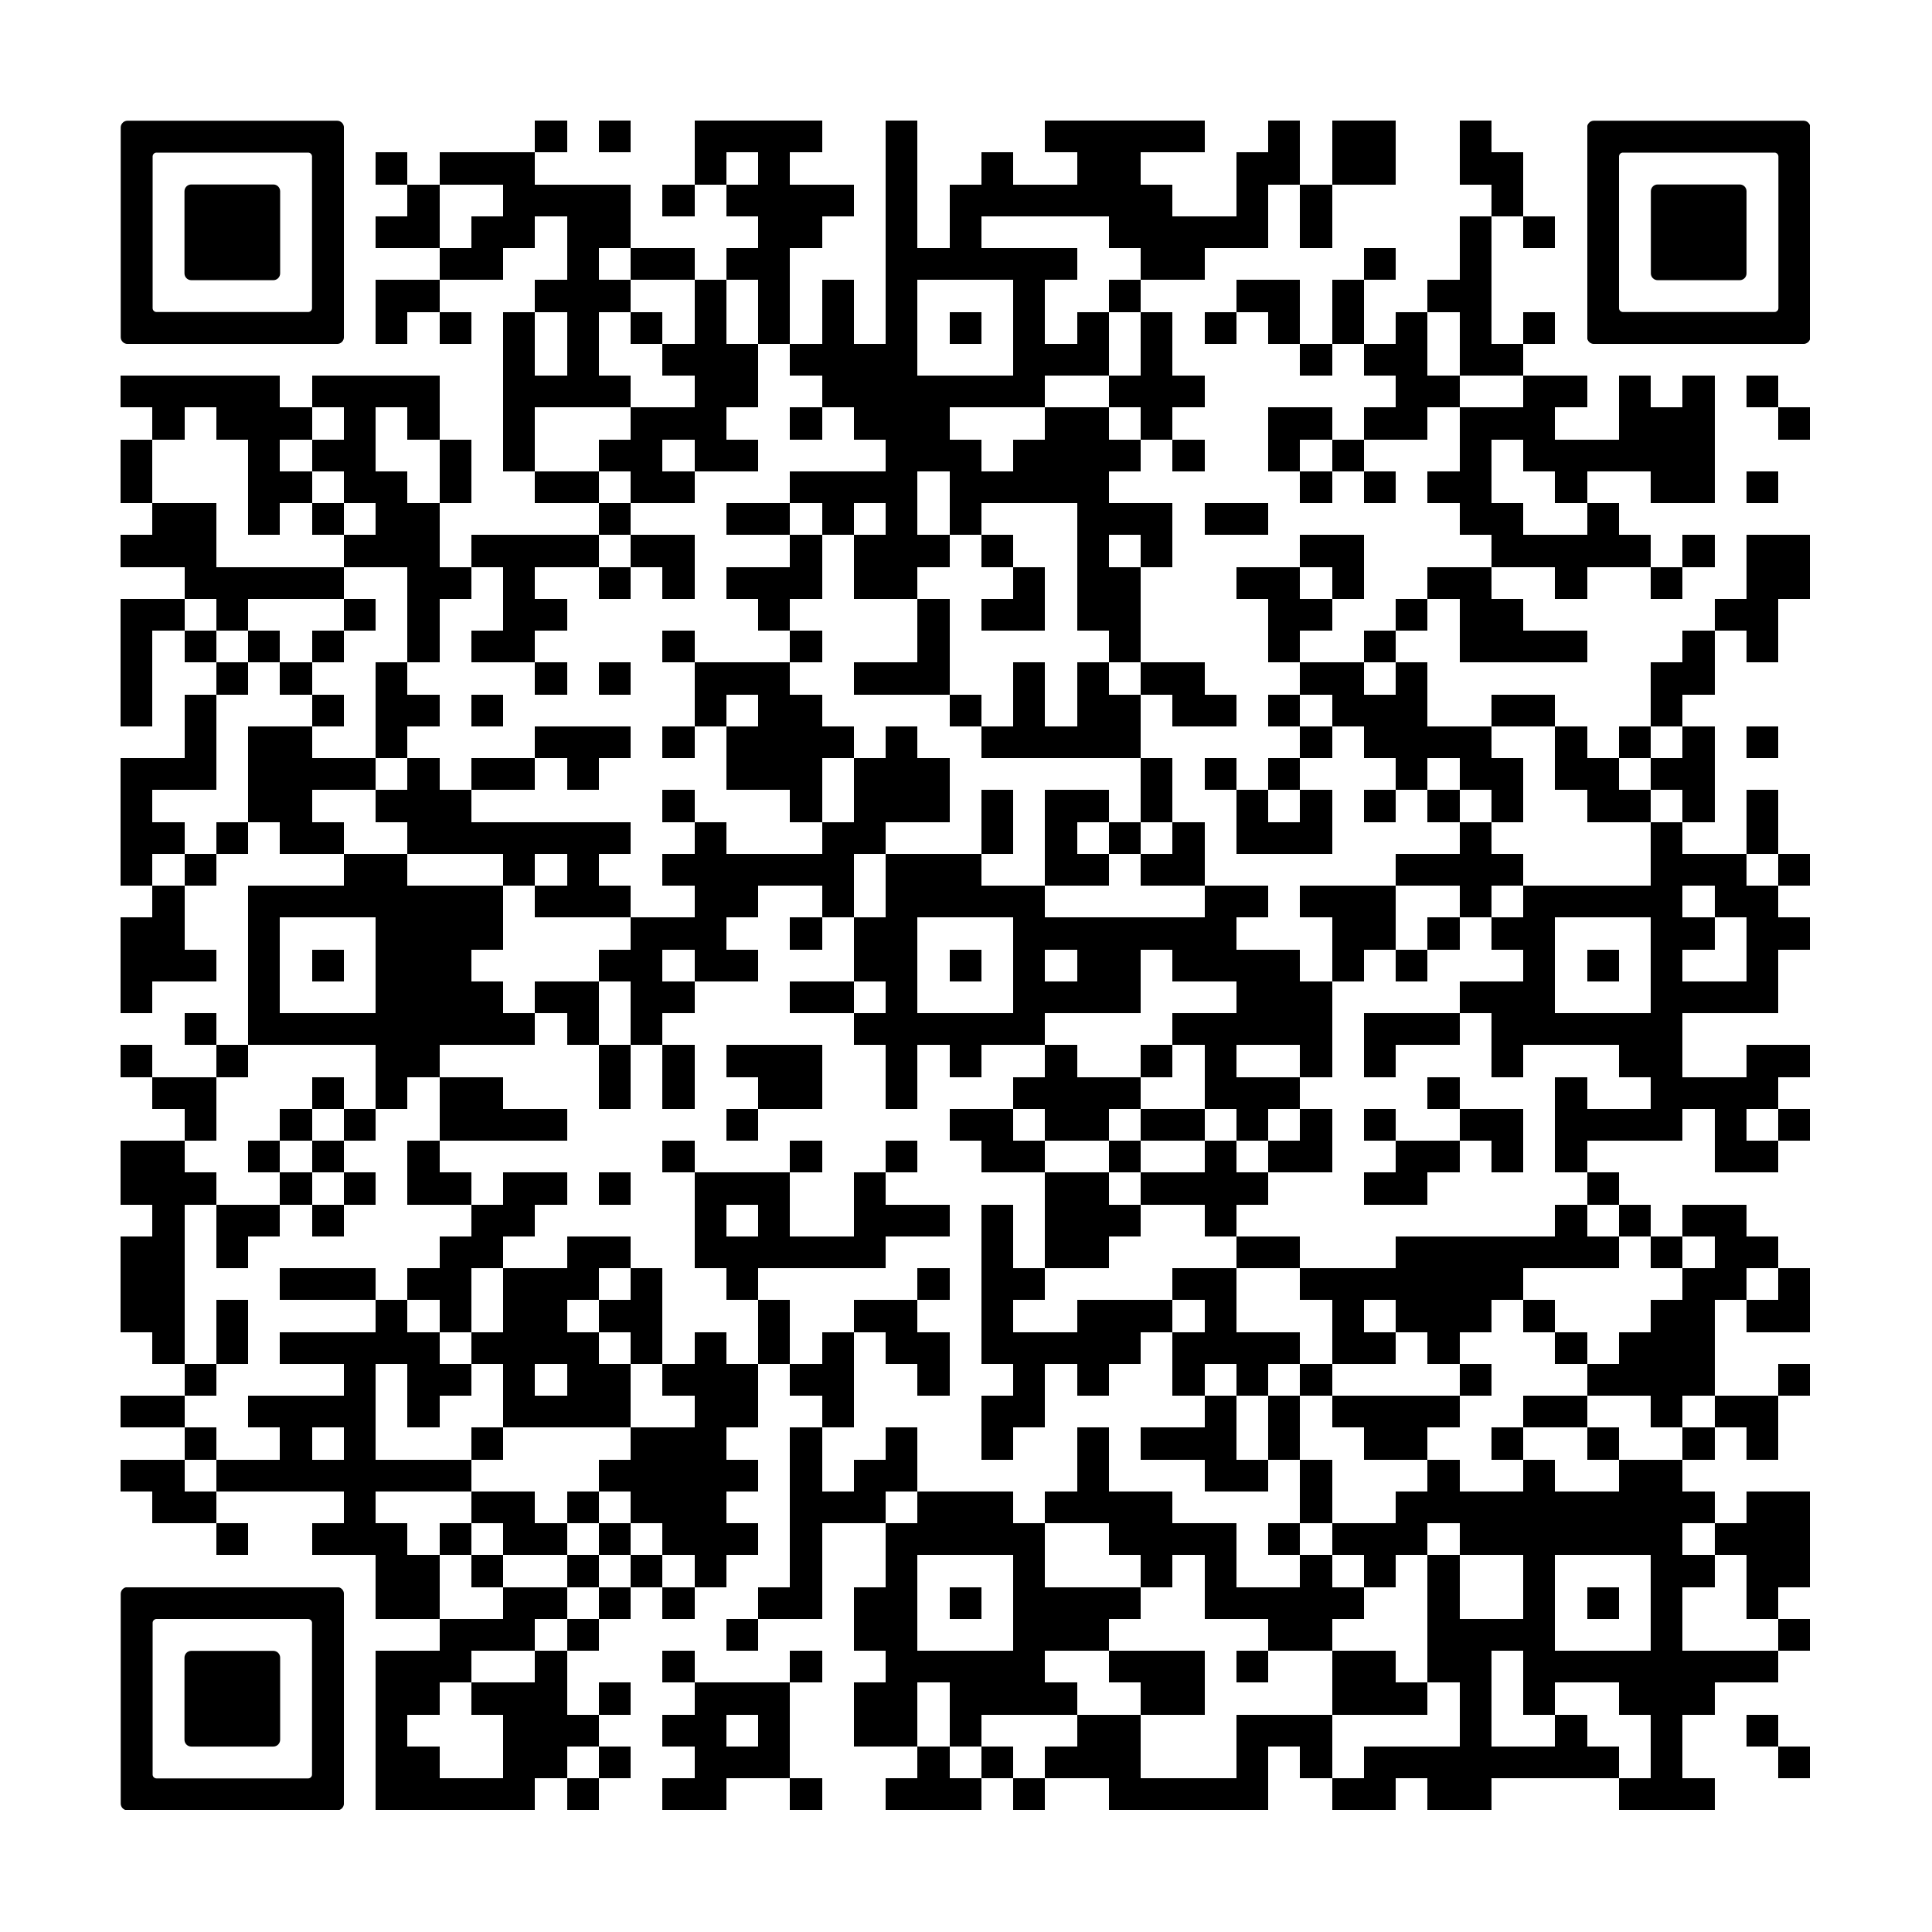 <svg version="1.0" xmlns="http://www.w3.org/2000/svg" xmlns:xlink="http://www.w3.org/1999/xlink"
	 viewBox="0 0 100 100" enable-background="new 0 0 100 100" xml:space="preserve">
	
<rect x="0" y="0" width="100" height="100" fill="#808080" stroke="none"/>
	
<svg xmlns="http://www.w3.org/2000/svg" xmlns:xlink="http://www.w3.org/1999/xlink" version="1.1" width="100" height="100" viewBox="0 0 2000 2000" x="0" y="0" shape-rendering="crispEdges"><defs/><rect x="0" y="0" width="2000" height="2000" fill="#ffffff"/><rect x="554" y="125" width="33" height="33" fill="#000000"/><rect x="620" y="125" width="33" height="33" fill="#000000"/><rect x="719" y="125" width="33" height="33" fill="#000000"/><rect x="752" y="125" width="33" height="33" fill="#000000"/><rect x="785" y="125" width="33" height="33" fill="#000000"/><rect x="818" y="125" width="33" height="33" fill="#000000"/><rect x="917" y="125" width="33" height="33" fill="#000000"/><rect x="1082" y="125" width="33" height="33" fill="#000000"/><rect x="1115" y="125" width="33" height="33" fill="#000000"/><rect x="1148" y="125" width="33" height="33" fill="#000000"/><rect x="1181" y="125" width="33" height="33" fill="#000000"/><rect x="1214" y="125" width="33" height="33" fill="#000000"/><rect x="1313" y="125" width="33" height="33" fill="#000000"/><rect x="1379" y="125" width="33" height="33" fill="#000000"/><rect x="1412" y="125" width="33" height="33" fill="#000000"/><rect x="1511" y="125" width="33" height="33" fill="#000000"/><rect x="389" y="158" width="33" height="33" fill="#000000"/><rect x="455" y="158" width="33" height="33" fill="#000000"/><rect x="488" y="158" width="33" height="33" fill="#000000"/><rect x="521" y="158" width="33" height="33" fill="#000000"/><rect x="719" y="158" width="33" height="33" fill="#000000"/><rect x="785" y="158" width="33" height="33" fill="#000000"/><rect x="917" y="158" width="33" height="33" fill="#000000"/><rect x="1016" y="158" width="33" height="33" fill="#000000"/><rect x="1115" y="158" width="33" height="33" fill="#000000"/><rect x="1148" y="158" width="33" height="33" fill="#000000"/><rect x="1280" y="158" width="33" height="33" fill="#000000"/><rect x="1313" y="158" width="33" height="33" fill="#000000"/><rect x="1379" y="158" width="33" height="33" fill="#000000"/><rect x="1412" y="158" width="33" height="33" fill="#000000"/><rect x="1511" y="158" width="33" height="33" fill="#000000"/><rect x="1544" y="158" width="33" height="33" fill="#000000"/><rect x="422" y="191" width="33" height="33" fill="#000000"/><rect x="521" y="191" width="33" height="33" fill="#000000"/><rect x="554" y="191" width="33" height="33" fill="#000000"/><rect x="587" y="191" width="33" height="33" fill="#000000"/><rect x="620" y="191" width="33" height="33" fill="#000000"/><rect x="686" y="191" width="33" height="33" fill="#000000"/><rect x="752" y="191" width="33" height="33" fill="#000000"/><rect x="785" y="191" width="33" height="33" fill="#000000"/><rect x="818" y="191" width="33" height="33" fill="#000000"/><rect x="851" y="191" width="33" height="33" fill="#000000"/><rect x="917" y="191" width="33" height="33" fill="#000000"/><rect x="983" y="191" width="33" height="33" fill="#000000"/><rect x="1016" y="191" width="33" height="33" fill="#000000"/><rect x="1049" y="191" width="33" height="33" fill="#000000"/><rect x="1082" y="191" width="33" height="33" fill="#000000"/><rect x="1115" y="191" width="33" height="33" fill="#000000"/><rect x="1148" y="191" width="33" height="33" fill="#000000"/><rect x="1181" y="191" width="33" height="33" fill="#000000"/><rect x="1280" y="191" width="33" height="33" fill="#000000"/><rect x="1346" y="191" width="33" height="33" fill="#000000"/><rect x="1544" y="191" width="33" height="33" fill="#000000"/><rect x="389" y="224" width="33" height="33" fill="#000000"/><rect x="422" y="224" width="33" height="33" fill="#000000"/><rect x="488" y="224" width="33" height="33" fill="#000000"/><rect x="521" y="224" width="33" height="33" fill="#000000"/><rect x="587" y="224" width="33" height="33" fill="#000000"/><rect x="620" y="224" width="33" height="33" fill="#000000"/><rect x="785" y="224" width="33" height="33" fill="#000000"/><rect x="818" y="224" width="33" height="33" fill="#000000"/><rect x="917" y="224" width="33" height="33" fill="#000000"/><rect x="983" y="224" width="33" height="33" fill="#000000"/><rect x="1148" y="224" width="33" height="33" fill="#000000"/><rect x="1181" y="224" width="33" height="33" fill="#000000"/><rect x="1214" y="224" width="33" height="33" fill="#000000"/><rect x="1247" y="224" width="33" height="33" fill="#000000"/><rect x="1280" y="224" width="33" height="33" fill="#000000"/><rect x="1346" y="224" width="33" height="33" fill="#000000"/><rect x="1511" y="224" width="33" height="33" fill="#000000"/><rect x="1577" y="224" width="33" height="33" fill="#000000"/><rect x="455" y="257" width="33" height="33" fill="#000000"/><rect x="488" y="257" width="33" height="33" fill="#000000"/><rect x="587" y="257" width="33" height="33" fill="#000000"/><rect x="653" y="257" width="33" height="33" fill="#000000"/><rect x="686" y="257" width="33" height="33" fill="#000000"/><rect x="752" y="257" width="33" height="33" fill="#000000"/><rect x="785" y="257" width="33" height="33" fill="#000000"/><rect x="917" y="257" width="33" height="33" fill="#000000"/><rect x="950" y="257" width="33" height="33" fill="#000000"/><rect x="983" y="257" width="33" height="33" fill="#000000"/><rect x="1016" y="257" width="33" height="33" fill="#000000"/><rect x="1049" y="257" width="33" height="33" fill="#000000"/><rect x="1082" y="257" width="33" height="33" fill="#000000"/><rect x="1181" y="257" width="33" height="33" fill="#000000"/><rect x="1214" y="257" width="33" height="33" fill="#000000"/><rect x="1412" y="257" width="33" height="33" fill="#000000"/><rect x="1511" y="257" width="33" height="33" fill="#000000"/><rect x="389" y="290" width="33" height="33" fill="#000000"/><rect x="422" y="290" width="33" height="33" fill="#000000"/><rect x="554" y="290" width="33" height="33" fill="#000000"/><rect x="587" y="290" width="33" height="33" fill="#000000"/><rect x="620" y="290" width="33" height="33" fill="#000000"/><rect x="719" y="290" width="33" height="33" fill="#000000"/><rect x="785" y="290" width="33" height="33" fill="#000000"/><rect x="851" y="290" width="33" height="33" fill="#000000"/><rect x="917" y="290" width="33" height="33" fill="#000000"/><rect x="1049" y="290" width="33" height="33" fill="#000000"/><rect x="1148" y="290" width="33" height="33" fill="#000000"/><rect x="1280" y="290" width="33" height="33" fill="#000000"/><rect x="1313" y="290" width="33" height="33" fill="#000000"/><rect x="1379" y="290" width="33" height="33" fill="#000000"/><rect x="1478" y="290" width="33" height="33" fill="#000000"/><rect x="1511" y="290" width="33" height="33" fill="#000000"/><rect x="389" y="323" width="33" height="33" fill="#000000"/><rect x="455" y="323" width="33" height="33" fill="#000000"/><rect x="521" y="323" width="33" height="33" fill="#000000"/><rect x="587" y="323" width="33" height="33" fill="#000000"/><rect x="653" y="323" width="33" height="33" fill="#000000"/><rect x="719" y="323" width="33" height="33" fill="#000000"/><rect x="785" y="323" width="33" height="33" fill="#000000"/><rect x="851" y="323" width="33" height="33" fill="#000000"/><rect x="917" y="323" width="33" height="33" fill="#000000"/><rect x="983" y="323" width="33" height="33" fill="#000000"/><rect x="1049" y="323" width="33" height="33" fill="#000000"/><rect x="1115" y="323" width="33" height="33" fill="#000000"/><rect x="1181" y="323" width="33" height="33" fill="#000000"/><rect x="1247" y="323" width="33" height="33" fill="#000000"/><rect x="1313" y="323" width="33" height="33" fill="#000000"/><rect x="1379" y="323" width="33" height="33" fill="#000000"/><rect x="1445" y="323" width="33" height="33" fill="#000000"/><rect x="1511" y="323" width="33" height="33" fill="#000000"/><rect x="1577" y="323" width="33" height="33" fill="#000000"/><rect x="521" y="356" width="33" height="33" fill="#000000"/><rect x="587" y="356" width="33" height="33" fill="#000000"/><rect x="686" y="356" width="33" height="33" fill="#000000"/><rect x="719" y="356" width="33" height="33" fill="#000000"/><rect x="752" y="356" width="33" height="33" fill="#000000"/><rect x="818" y="356" width="33" height="33" fill="#000000"/><rect x="851" y="356" width="33" height="33" fill="#000000"/><rect x="884" y="356" width="33" height="33" fill="#000000"/><rect x="917" y="356" width="33" height="33" fill="#000000"/><rect x="1049" y="356" width="33" height="33" fill="#000000"/><rect x="1082" y="356" width="33" height="33" fill="#000000"/><rect x="1115" y="356" width="33" height="33" fill="#000000"/><rect x="1181" y="356" width="33" height="33" fill="#000000"/><rect x="1346" y="356" width="33" height="33" fill="#000000"/><rect x="1412" y="356" width="33" height="33" fill="#000000"/><rect x="1445" y="356" width="33" height="33" fill="#000000"/><rect x="1511" y="356" width="33" height="33" fill="#000000"/><rect x="1544" y="356" width="33" height="33" fill="#000000"/><rect x="125" y="389" width="33" height="33" fill="#000000"/><rect x="158" y="389" width="33" height="33" fill="#000000"/><rect x="191" y="389" width="33" height="33" fill="#000000"/><rect x="224" y="389" width="33" height="33" fill="#000000"/><rect x="257" y="389" width="33" height="33" fill="#000000"/><rect x="323" y="389" width="33" height="33" fill="#000000"/><rect x="356" y="389" width="33" height="33" fill="#000000"/><rect x="389" y="389" width="33" height="33" fill="#000000"/><rect x="422" y="389" width="33" height="33" fill="#000000"/><rect x="521" y="389" width="33" height="33" fill="#000000"/><rect x="554" y="389" width="33" height="33" fill="#000000"/><rect x="587" y="389" width="33" height="33" fill="#000000"/><rect x="620" y="389" width="33" height="33" fill="#000000"/><rect x="719" y="389" width="33" height="33" fill="#000000"/><rect x="752" y="389" width="33" height="33" fill="#000000"/><rect x="851" y="389" width="33" height="33" fill="#000000"/><rect x="884" y="389" width="33" height="33" fill="#000000"/><rect x="917" y="389" width="33" height="33" fill="#000000"/><rect x="950" y="389" width="33" height="33" fill="#000000"/><rect x="983" y="389" width="33" height="33" fill="#000000"/><rect x="1016" y="389" width="33" height="33" fill="#000000"/><rect x="1049" y="389" width="33" height="33" fill="#000000"/><rect x="1148" y="389" width="33" height="33" fill="#000000"/><rect x="1181" y="389" width="33" height="33" fill="#000000"/><rect x="1214" y="389" width="33" height="33" fill="#000000"/><rect x="1445" y="389" width="33" height="33" fill="#000000"/><rect x="1478" y="389" width="33" height="33" fill="#000000"/><rect x="1577" y="389" width="33" height="33" fill="#000000"/><rect x="1610" y="389" width="33" height="33" fill="#000000"/><rect x="1676" y="389" width="33" height="33" fill="#000000"/><rect x="1742" y="389" width="33" height="33" fill="#000000"/><rect x="1808" y="389" width="33" height="33" fill="#000000"/><rect x="158" y="422" width="33" height="33" fill="#000000"/><rect x="224" y="422" width="33" height="33" fill="#000000"/><rect x="257" y="422" width="33" height="33" fill="#000000"/><rect x="290" y="422" width="33" height="33" fill="#000000"/><rect x="356" y="422" width="33" height="33" fill="#000000"/><rect x="422" y="422" width="33" height="33" fill="#000000"/><rect x="521" y="422" width="33" height="33" fill="#000000"/><rect x="653" y="422" width="33" height="33" fill="#000000"/><rect x="686" y="422" width="33" height="33" fill="#000000"/><rect x="719" y="422" width="33" height="33" fill="#000000"/><rect x="818" y="422" width="33" height="33" fill="#000000"/><rect x="884" y="422" width="33" height="33" fill="#000000"/><rect x="917" y="422" width="33" height="33" fill="#000000"/><rect x="950" y="422" width="33" height="33" fill="#000000"/><rect x="1082" y="422" width="33" height="33" fill="#000000"/><rect x="1115" y="422" width="33" height="33" fill="#000000"/><rect x="1181" y="422" width="33" height="33" fill="#000000"/><rect x="1313" y="422" width="33" height="33" fill="#000000"/><rect x="1346" y="422" width="33" height="33" fill="#000000"/><rect x="1412" y="422" width="33" height="33" fill="#000000"/><rect x="1445" y="422" width="33" height="33" fill="#000000"/><rect x="1511" y="422" width="33" height="33" fill="#000000"/><rect x="1544" y="422" width="33" height="33" fill="#000000"/><rect x="1577" y="422" width="33" height="33" fill="#000000"/><rect x="1676" y="422" width="33" height="33" fill="#000000"/><rect x="1709" y="422" width="33" height="33" fill="#000000"/><rect x="1742" y="422" width="33" height="33" fill="#000000"/><rect x="1841" y="422" width="33" height="33" fill="#000000"/><rect x="125" y="455" width="33" height="33" fill="#000000"/><rect x="257" y="455" width="33" height="33" fill="#000000"/><rect x="323" y="455" width="33" height="33" fill="#000000"/><rect x="356" y="455" width="33" height="33" fill="#000000"/><rect x="455" y="455" width="33" height="33" fill="#000000"/><rect x="521" y="455" width="33" height="33" fill="#000000"/><rect x="620" y="455" width="33" height="33" fill="#000000"/><rect x="653" y="455" width="33" height="33" fill="#000000"/><rect x="719" y="455" width="33" height="33" fill="#000000"/><rect x="752" y="455" width="33" height="33" fill="#000000"/><rect x="917" y="455" width="33" height="33" fill="#000000"/><rect x="950" y="455" width="33" height="33" fill="#000000"/><rect x="983" y="455" width="33" height="33" fill="#000000"/><rect x="1049" y="455" width="33" height="33" fill="#000000"/><rect x="1082" y="455" width="33" height="33" fill="#000000"/><rect x="1115" y="455" width="33" height="33" fill="#000000"/><rect x="1148" y="455" width="33" height="33" fill="#000000"/><rect x="1214" y="455" width="33" height="33" fill="#000000"/><rect x="1313" y="455" width="33" height="33" fill="#000000"/><rect x="1379" y="455" width="33" height="33" fill="#000000"/><rect x="1511" y="455" width="33" height="33" fill="#000000"/><rect x="1577" y="455" width="33" height="33" fill="#000000"/><rect x="1610" y="455" width="33" height="33" fill="#000000"/><rect x="1643" y="455" width="33" height="33" fill="#000000"/><rect x="1676" y="455" width="33" height="33" fill="#000000"/><rect x="1709" y="455" width="33" height="33" fill="#000000"/><rect x="1742" y="455" width="33" height="33" fill="#000000"/><rect x="125" y="488" width="33" height="33" fill="#000000"/><rect x="257" y="488" width="33" height="33" fill="#000000"/><rect x="290" y="488" width="33" height="33" fill="#000000"/><rect x="356" y="488" width="33" height="33" fill="#000000"/><rect x="389" y="488" width="33" height="33" fill="#000000"/><rect x="455" y="488" width="33" height="33" fill="#000000"/><rect x="554" y="488" width="33" height="33" fill="#000000"/><rect x="587" y="488" width="33" height="33" fill="#000000"/><rect x="653" y="488" width="33" height="33" fill="#000000"/><rect x="686" y="488" width="33" height="33" fill="#000000"/><rect x="818" y="488" width="33" height="33" fill="#000000"/><rect x="851" y="488" width="33" height="33" fill="#000000"/><rect x="884" y="488" width="33" height="33" fill="#000000"/><rect x="917" y="488" width="33" height="33" fill="#000000"/><rect x="983" y="488" width="33" height="33" fill="#000000"/><rect x="1016" y="488" width="33" height="33" fill="#000000"/><rect x="1049" y="488" width="33" height="33" fill="#000000"/><rect x="1082" y="488" width="33" height="33" fill="#000000"/><rect x="1115" y="488" width="33" height="33" fill="#000000"/><rect x="1346" y="488" width="33" height="33" fill="#000000"/><rect x="1412" y="488" width="33" height="33" fill="#000000"/><rect x="1478" y="488" width="33" height="33" fill="#000000"/><rect x="1511" y="488" width="33" height="33" fill="#000000"/><rect x="1610" y="488" width="33" height="33" fill="#000000"/><rect x="1709" y="488" width="33" height="33" fill="#000000"/><rect x="1742" y="488" width="33" height="33" fill="#000000"/><rect x="1808" y="488" width="33" height="33" fill="#000000"/><rect x="158" y="521" width="33" height="33" fill="#000000"/><rect x="191" y="521" width="33" height="33" fill="#000000"/><rect x="257" y="521" width="33" height="33" fill="#000000"/><rect x="323" y="521" width="33" height="33" fill="#000000"/><rect x="389" y="521" width="33" height="33" fill="#000000"/><rect x="422" y="521" width="33" height="33" fill="#000000"/><rect x="620" y="521" width="33" height="33" fill="#000000"/><rect x="752" y="521" width="33" height="33" fill="#000000"/><rect x="785" y="521" width="33" height="33" fill="#000000"/><rect x="851" y="521" width="33" height="33" fill="#000000"/><rect x="917" y="521" width="33" height="33" fill="#000000"/><rect x="983" y="521" width="33" height="33" fill="#000000"/><rect x="1115" y="521" width="33" height="33" fill="#000000"/><rect x="1148" y="521" width="33" height="33" fill="#000000"/><rect x="1181" y="521" width="33" height="33" fill="#000000"/><rect x="1247" y="521" width="33" height="33" fill="#000000"/><rect x="1280" y="521" width="33" height="33" fill="#000000"/><rect x="1511" y="521" width="33" height="33" fill="#000000"/><rect x="1544" y="521" width="33" height="33" fill="#000000"/><rect x="1643" y="521" width="33" height="33" fill="#000000"/><rect x="125" y="554" width="33" height="33" fill="#000000"/><rect x="158" y="554" width="33" height="33" fill="#000000"/><rect x="191" y="554" width="33" height="33" fill="#000000"/><rect x="356" y="554" width="33" height="33" fill="#000000"/><rect x="389" y="554" width="33" height="33" fill="#000000"/><rect x="422" y="554" width="33" height="33" fill="#000000"/><rect x="488" y="554" width="33" height="33" fill="#000000"/><rect x="521" y="554" width="33" height="33" fill="#000000"/><rect x="554" y="554" width="33" height="33" fill="#000000"/><rect x="587" y="554" width="33" height="33" fill="#000000"/><rect x="653" y="554" width="33" height="33" fill="#000000"/><rect x="686" y="554" width="33" height="33" fill="#000000"/><rect x="818" y="554" width="33" height="33" fill="#000000"/><rect x="884" y="554" width="33" height="33" fill="#000000"/><rect x="917" y="554" width="33" height="33" fill="#000000"/><rect x="950" y="554" width="33" height="33" fill="#000000"/><rect x="1016" y="554" width="33" height="33" fill="#000000"/><rect x="1115" y="554" width="33" height="33" fill="#000000"/><rect x="1181" y="554" width="33" height="33" fill="#000000"/><rect x="1346" y="554" width="33" height="33" fill="#000000"/><rect x="1379" y="554" width="33" height="33" fill="#000000"/><rect x="1544" y="554" width="33" height="33" fill="#000000"/><rect x="1577" y="554" width="33" height="33" fill="#000000"/><rect x="1610" y="554" width="33" height="33" fill="#000000"/><rect x="1643" y="554" width="33" height="33" fill="#000000"/><rect x="1676" y="554" width="33" height="33" fill="#000000"/><rect x="1742" y="554" width="33" height="33" fill="#000000"/><rect x="1808" y="554" width="33" height="33" fill="#000000"/><rect x="1841" y="554" width="33" height="33" fill="#000000"/><rect x="191" y="587" width="33" height="33" fill="#000000"/><rect x="224" y="587" width="33" height="33" fill="#000000"/><rect x="257" y="587" width="33" height="33" fill="#000000"/><rect x="290" y="587" width="33" height="33" fill="#000000"/><rect x="323" y="587" width="33" height="33" fill="#000000"/><rect x="422" y="587" width="33" height="33" fill="#000000"/><rect x="455" y="587" width="33" height="33" fill="#000000"/><rect x="521" y="587" width="33" height="33" fill="#000000"/><rect x="620" y="587" width="33" height="33" fill="#000000"/><rect x="686" y="587" width="33" height="33" fill="#000000"/><rect x="752" y="587" width="33" height="33" fill="#000000"/><rect x="785" y="587" width="33" height="33" fill="#000000"/><rect x="818" y="587" width="33" height="33" fill="#000000"/><rect x="884" y="587" width="33" height="33" fill="#000000"/><rect x="917" y="587" width="33" height="33" fill="#000000"/><rect x="1049" y="587" width="33" height="33" fill="#000000"/><rect x="1115" y="587" width="33" height="33" fill="#000000"/><rect x="1148" y="587" width="33" height="33" fill="#000000"/><rect x="1280" y="587" width="33" height="33" fill="#000000"/><rect x="1313" y="587" width="33" height="33" fill="#000000"/><rect x="1379" y="587" width="33" height="33" fill="#000000"/><rect x="1478" y="587" width="33" height="33" fill="#000000"/><rect x="1511" y="587" width="33" height="33" fill="#000000"/><rect x="1610" y="587" width="33" height="33" fill="#000000"/><rect x="1709" y="587" width="33" height="33" fill="#000000"/><rect x="1808" y="587" width="33" height="33" fill="#000000"/><rect x="1841" y="587" width="33" height="33" fill="#000000"/><rect x="125" y="620" width="33" height="33" fill="#000000"/><rect x="158" y="620" width="33" height="33" fill="#000000"/><rect x="224" y="620" width="33" height="33" fill="#000000"/><rect x="356" y="620" width="33" height="33" fill="#000000"/><rect x="422" y="620" width="33" height="33" fill="#000000"/><rect x="521" y="620" width="33" height="33" fill="#000000"/><rect x="554" y="620" width="33" height="33" fill="#000000"/><rect x="785" y="620" width="33" height="33" fill="#000000"/><rect x="950" y="620" width="33" height="33" fill="#000000"/><rect x="1016" y="620" width="33" height="33" fill="#000000"/><rect x="1049" y="620" width="33" height="33" fill="#000000"/><rect x="1115" y="620" width="33" height="33" fill="#000000"/><rect x="1148" y="620" width="33" height="33" fill="#000000"/><rect x="1313" y="620" width="33" height="33" fill="#000000"/><rect x="1346" y="620" width="33" height="33" fill="#000000"/><rect x="1445" y="620" width="33" height="33" fill="#000000"/><rect x="1511" y="620" width="33" height="33" fill="#000000"/><rect x="1544" y="620" width="33" height="33" fill="#000000"/><rect x="1775" y="620" width="33" height="33" fill="#000000"/><rect x="1808" y="620" width="33" height="33" fill="#000000"/><rect x="125" y="653" width="33" height="33" fill="#000000"/><rect x="191" y="653" width="33" height="33" fill="#000000"/><rect x="257" y="653" width="33" height="33" fill="#000000"/><rect x="323" y="653" width="33" height="33" fill="#000000"/><rect x="422" y="653" width="33" height="33" fill="#000000"/><rect x="488" y="653" width="33" height="33" fill="#000000"/><rect x="521" y="653" width="33" height="33" fill="#000000"/><rect x="686" y="653" width="33" height="33" fill="#000000"/><rect x="818" y="653" width="33" height="33" fill="#000000"/><rect x="950" y="653" width="33" height="33" fill="#000000"/><rect x="1148" y="653" width="33" height="33" fill="#000000"/><rect x="1313" y="653" width="33" height="33" fill="#000000"/><rect x="1412" y="653" width="33" height="33" fill="#000000"/><rect x="1511" y="653" width="33" height="33" fill="#000000"/><rect x="1544" y="653" width="33" height="33" fill="#000000"/><rect x="1577" y="653" width="33" height="33" fill="#000000"/><rect x="1610" y="653" width="33" height="33" fill="#000000"/><rect x="1742" y="653" width="33" height="33" fill="#000000"/><rect x="1808" y="653" width="33" height="33" fill="#000000"/><rect x="125" y="686" width="33" height="33" fill="#000000"/><rect x="224" y="686" width="33" height="33" fill="#000000"/><rect x="290" y="686" width="33" height="33" fill="#000000"/><rect x="389" y="686" width="33" height="33" fill="#000000"/><rect x="554" y="686" width="33" height="33" fill="#000000"/><rect x="620" y="686" width="33" height="33" fill="#000000"/><rect x="719" y="686" width="33" height="33" fill="#000000"/><rect x="752" y="686" width="33" height="33" fill="#000000"/><rect x="785" y="686" width="33" height="33" fill="#000000"/><rect x="884" y="686" width="33" height="33" fill="#000000"/><rect x="917" y="686" width="33" height="33" fill="#000000"/><rect x="950" y="686" width="33" height="33" fill="#000000"/><rect x="1049" y="686" width="33" height="33" fill="#000000"/><rect x="1115" y="686" width="33" height="33" fill="#000000"/><rect x="1181" y="686" width="33" height="33" fill="#000000"/><rect x="1214" y="686" width="33" height="33" fill="#000000"/><rect x="1346" y="686" width="33" height="33" fill="#000000"/><rect x="1379" y="686" width="33" height="33" fill="#000000"/><rect x="1445" y="686" width="33" height="33" fill="#000000"/><rect x="1709" y="686" width="33" height="33" fill="#000000"/><rect x="1742" y="686" width="33" height="33" fill="#000000"/><rect x="125" y="719" width="33" height="33" fill="#000000"/><rect x="191" y="719" width="33" height="33" fill="#000000"/><rect x="323" y="719" width="33" height="33" fill="#000000"/><rect x="389" y="719" width="33" height="33" fill="#000000"/><rect x="422" y="719" width="33" height="33" fill="#000000"/><rect x="488" y="719" width="33" height="33" fill="#000000"/><rect x="719" y="719" width="33" height="33" fill="#000000"/><rect x="785" y="719" width="33" height="33" fill="#000000"/><rect x="818" y="719" width="33" height="33" fill="#000000"/><rect x="983" y="719" width="33" height="33" fill="#000000"/><rect x="1049" y="719" width="33" height="33" fill="#000000"/><rect x="1115" y="719" width="33" height="33" fill="#000000"/><rect x="1148" y="719" width="33" height="33" fill="#000000"/><rect x="1214" y="719" width="33" height="33" fill="#000000"/><rect x="1247" y="719" width="33" height="33" fill="#000000"/><rect x="1313" y="719" width="33" height="33" fill="#000000"/><rect x="1379" y="719" width="33" height="33" fill="#000000"/><rect x="1412" y="719" width="33" height="33" fill="#000000"/><rect x="1445" y="719" width="33" height="33" fill="#000000"/><rect x="1544" y="719" width="33" height="33" fill="#000000"/><rect x="1577" y="719" width="33" height="33" fill="#000000"/><rect x="1709" y="719" width="33" height="33" fill="#000000"/><rect x="191" y="752" width="33" height="33" fill="#000000"/><rect x="257" y="752" width="33" height="33" fill="#000000"/><rect x="290" y="752" width="33" height="33" fill="#000000"/><rect x="389" y="752" width="33" height="33" fill="#000000"/><rect x="554" y="752" width="33" height="33" fill="#000000"/><rect x="587" y="752" width="33" height="33" fill="#000000"/><rect x="620" y="752" width="33" height="33" fill="#000000"/><rect x="686" y="752" width="33" height="33" fill="#000000"/><rect x="752" y="752" width="33" height="33" fill="#000000"/><rect x="785" y="752" width="33" height="33" fill="#000000"/><rect x="818" y="752" width="33" height="33" fill="#000000"/><rect x="851" y="752" width="33" height="33" fill="#000000"/><rect x="917" y="752" width="33" height="33" fill="#000000"/><rect x="1016" y="752" width="33" height="33" fill="#000000"/><rect x="1049" y="752" width="33" height="33" fill="#000000"/><rect x="1082" y="752" width="33" height="33" fill="#000000"/><rect x="1115" y="752" width="33" height="33" fill="#000000"/><rect x="1148" y="752" width="33" height="33" fill="#000000"/><rect x="1346" y="752" width="33" height="33" fill="#000000"/><rect x="1412" y="752" width="33" height="33" fill="#000000"/><rect x="1445" y="752" width="33" height="33" fill="#000000"/><rect x="1478" y="752" width="33" height="33" fill="#000000"/><rect x="1511" y="752" width="33" height="33" fill="#000000"/><rect x="1610" y="752" width="33" height="33" fill="#000000"/><rect x="1676" y="752" width="33" height="33" fill="#000000"/><rect x="1742" y="752" width="33" height="33" fill="#000000"/><rect x="1808" y="752" width="33" height="33" fill="#000000"/><rect x="125" y="785" width="33" height="33" fill="#000000"/><rect x="158" y="785" width="33" height="33" fill="#000000"/><rect x="191" y="785" width="33" height="33" fill="#000000"/><rect x="257" y="785" width="33" height="33" fill="#000000"/><rect x="290" y="785" width="33" height="33" fill="#000000"/><rect x="323" y="785" width="33" height="33" fill="#000000"/><rect x="356" y="785" width="33" height="33" fill="#000000"/><rect x="422" y="785" width="33" height="33" fill="#000000"/><rect x="488" y="785" width="33" height="33" fill="#000000"/><rect x="521" y="785" width="33" height="33" fill="#000000"/><rect x="587" y="785" width="33" height="33" fill="#000000"/><rect x="752" y="785" width="33" height="33" fill="#000000"/><rect x="785" y="785" width="33" height="33" fill="#000000"/><rect x="818" y="785" width="33" height="33" fill="#000000"/><rect x="884" y="785" width="33" height="33" fill="#000000"/><rect x="917" y="785" width="33" height="33" fill="#000000"/><rect x="950" y="785" width="33" height="33" fill="#000000"/><rect x="1181" y="785" width="33" height="33" fill="#000000"/><rect x="1247" y="785" width="33" height="33" fill="#000000"/><rect x="1313" y="785" width="33" height="33" fill="#000000"/><rect x="1445" y="785" width="33" height="33" fill="#000000"/><rect x="1511" y="785" width="33" height="33" fill="#000000"/><rect x="1544" y="785" width="33" height="33" fill="#000000"/><rect x="1610" y="785" width="33" height="33" fill="#000000"/><rect x="1643" y="785" width="33" height="33" fill="#000000"/><rect x="1709" y="785" width="33" height="33" fill="#000000"/><rect x="1742" y="785" width="33" height="33" fill="#000000"/><rect x="125" y="818" width="33" height="33" fill="#000000"/><rect x="257" y="818" width="33" height="33" fill="#000000"/><rect x="290" y="818" width="33" height="33" fill="#000000"/><rect x="389" y="818" width="33" height="33" fill="#000000"/><rect x="422" y="818" width="33" height="33" fill="#000000"/><rect x="455" y="818" width="33" height="33" fill="#000000"/><rect x="686" y="818" width="33" height="33" fill="#000000"/><rect x="818" y="818" width="33" height="33" fill="#000000"/><rect x="884" y="818" width="33" height="33" fill="#000000"/><rect x="917" y="818" width="33" height="33" fill="#000000"/><rect x="950" y="818" width="33" height="33" fill="#000000"/><rect x="1016" y="818" width="33" height="33" fill="#000000"/><rect x="1082" y="818" width="33" height="33" fill="#000000"/><rect x="1115" y="818" width="33" height="33" fill="#000000"/><rect x="1181" y="818" width="33" height="33" fill="#000000"/><rect x="1280" y="818" width="33" height="33" fill="#000000"/><rect x="1346" y="818" width="33" height="33" fill="#000000"/><rect x="1412" y="818" width="33" height="33" fill="#000000"/><rect x="1478" y="818" width="33" height="33" fill="#000000"/><rect x="1544" y="818" width="33" height="33" fill="#000000"/><rect x="1643" y="818" width="33" height="33" fill="#000000"/><rect x="1676" y="818" width="33" height="33" fill="#000000"/><rect x="1742" y="818" width="33" height="33" fill="#000000"/><rect x="1808" y="818" width="33" height="33" fill="#000000"/><rect x="125" y="851" width="33" height="33" fill="#000000"/><rect x="158" y="851" width="33" height="33" fill="#000000"/><rect x="224" y="851" width="33" height="33" fill="#000000"/><rect x="290" y="851" width="33" height="33" fill="#000000"/><rect x="323" y="851" width="33" height="33" fill="#000000"/><rect x="422" y="851" width="33" height="33" fill="#000000"/><rect x="455" y="851" width="33" height="33" fill="#000000"/><rect x="488" y="851" width="33" height="33" fill="#000000"/><rect x="521" y="851" width="33" height="33" fill="#000000"/><rect x="554" y="851" width="33" height="33" fill="#000000"/><rect x="587" y="851" width="33" height="33" fill="#000000"/><rect x="620" y="851" width="33" height="33" fill="#000000"/><rect x="719" y="851" width="33" height="33" fill="#000000"/><rect x="851" y="851" width="33" height="33" fill="#000000"/><rect x="884" y="851" width="33" height="33" fill="#000000"/><rect x="1016" y="851" width="33" height="33" fill="#000000"/><rect x="1082" y="851" width="33" height="33" fill="#000000"/><rect x="1148" y="851" width="33" height="33" fill="#000000"/><rect x="1214" y="851" width="33" height="33" fill="#000000"/><rect x="1280" y="851" width="33" height="33" fill="#000000"/><rect x="1313" y="851" width="33" height="33" fill="#000000"/><rect x="1346" y="851" width="33" height="33" fill="#000000"/><rect x="1511" y="851" width="33" height="33" fill="#000000"/><rect x="1709" y="851" width="33" height="33" fill="#000000"/><rect x="1808" y="851" width="33" height="33" fill="#000000"/><rect x="125" y="884" width="33" height="33" fill="#000000"/><rect x="191" y="884" width="33" height="33" fill="#000000"/><rect x="356" y="884" width="33" height="33" fill="#000000"/><rect x="389" y="884" width="33" height="33" fill="#000000"/><rect x="521" y="884" width="33" height="33" fill="#000000"/><rect x="587" y="884" width="33" height="33" fill="#000000"/><rect x="686" y="884" width="33" height="33" fill="#000000"/><rect x="719" y="884" width="33" height="33" fill="#000000"/><rect x="752" y="884" width="33" height="33" fill="#000000"/><rect x="785" y="884" width="33" height="33" fill="#000000"/><rect x="818" y="884" width="33" height="33" fill="#000000"/><rect x="851" y="884" width="33" height="33" fill="#000000"/><rect x="917" y="884" width="33" height="33" fill="#000000"/><rect x="950" y="884" width="33" height="33" fill="#000000"/><rect x="983" y="884" width="33" height="33" fill="#000000"/><rect x="1082" y="884" width="33" height="33" fill="#000000"/><rect x="1115" y="884" width="33" height="33" fill="#000000"/><rect x="1181" y="884" width="33" height="33" fill="#000000"/><rect x="1214" y="884" width="33" height="33" fill="#000000"/><rect x="1445" y="884" width="33" height="33" fill="#000000"/><rect x="1478" y="884" width="33" height="33" fill="#000000"/><rect x="1511" y="884" width="33" height="33" fill="#000000"/><rect x="1544" y="884" width="33" height="33" fill="#000000"/><rect x="1709" y="884" width="33" height="33" fill="#000000"/><rect x="1742" y="884" width="33" height="33" fill="#000000"/><rect x="1775" y="884" width="33" height="33" fill="#000000"/><rect x="1841" y="884" width="33" height="33" fill="#000000"/><rect x="158" y="917" width="33" height="33" fill="#000000"/><rect x="257" y="917" width="33" height="33" fill="#000000"/><rect x="290" y="917" width="33" height="33" fill="#000000"/><rect x="323" y="917" width="33" height="33" fill="#000000"/><rect x="356" y="917" width="33" height="33" fill="#000000"/><rect x="389" y="917" width="33" height="33" fill="#000000"/><rect x="422" y="917" width="33" height="33" fill="#000000"/><rect x="455" y="917" width="33" height="33" fill="#000000"/><rect x="488" y="917" width="33" height="33" fill="#000000"/><rect x="554" y="917" width="33" height="33" fill="#000000"/><rect x="587" y="917" width="33" height="33" fill="#000000"/><rect x="620" y="917" width="33" height="33" fill="#000000"/><rect x="719" y="917" width="33" height="33" fill="#000000"/><rect x="752" y="917" width="33" height="33" fill="#000000"/><rect x="851" y="917" width="33" height="33" fill="#000000"/><rect x="917" y="917" width="33" height="33" fill="#000000"/><rect x="950" y="917" width="33" height="33" fill="#000000"/><rect x="983" y="917" width="33" height="33" fill="#000000"/><rect x="1016" y="917" width="33" height="33" fill="#000000"/><rect x="1049" y="917" width="33" height="33" fill="#000000"/><rect x="1247" y="917" width="33" height="33" fill="#000000"/><rect x="1280" y="917" width="33" height="33" fill="#000000"/><rect x="1346" y="917" width="33" height="33" fill="#000000"/><rect x="1379" y="917" width="33" height="33" fill="#000000"/><rect x="1412" y="917" width="33" height="33" fill="#000000"/><rect x="1511" y="917" width="33" height="33" fill="#000000"/><rect x="1577" y="917" width="33" height="33" fill="#000000"/><rect x="1610" y="917" width="33" height="33" fill="#000000"/><rect x="1643" y="917" width="33" height="33" fill="#000000"/><rect x="1676" y="917" width="33" height="33" fill="#000000"/><rect x="1709" y="917" width="33" height="33" fill="#000000"/><rect x="1775" y="917" width="33" height="33" fill="#000000"/><rect x="1808" y="917" width="33" height="33" fill="#000000"/><rect x="125" y="950" width="33" height="33" fill="#000000"/><rect x="158" y="950" width="33" height="33" fill="#000000"/><rect x="257" y="950" width="33" height="33" fill="#000000"/><rect x="389" y="950" width="33" height="33" fill="#000000"/><rect x="422" y="950" width="33" height="33" fill="#000000"/><rect x="455" y="950" width="33" height="33" fill="#000000"/><rect x="488" y="950" width="33" height="33" fill="#000000"/><rect x="653" y="950" width="33" height="33" fill="#000000"/><rect x="686" y="950" width="33" height="33" fill="#000000"/><rect x="719" y="950" width="33" height="33" fill="#000000"/><rect x="818" y="950" width="33" height="33" fill="#000000"/><rect x="884" y="950" width="33" height="33" fill="#000000"/><rect x="917" y="950" width="33" height="33" fill="#000000"/><rect x="1049" y="950" width="33" height="33" fill="#000000"/><rect x="1082" y="950" width="33" height="33" fill="#000000"/><rect x="1115" y="950" width="33" height="33" fill="#000000"/><rect x="1148" y="950" width="33" height="33" fill="#000000"/><rect x="1181" y="950" width="33" height="33" fill="#000000"/><rect x="1214" y="950" width="33" height="33" fill="#000000"/><rect x="1247" y="950" width="33" height="33" fill="#000000"/><rect x="1379" y="950" width="33" height="33" fill="#000000"/><rect x="1412" y="950" width="33" height="33" fill="#000000"/><rect x="1478" y="950" width="33" height="33" fill="#000000"/><rect x="1544" y="950" width="33" height="33" fill="#000000"/><rect x="1577" y="950" width="33" height="33" fill="#000000"/><rect x="1709" y="950" width="33" height="33" fill="#000000"/><rect x="1742" y="950" width="33" height="33" fill="#000000"/><rect x="1808" y="950" width="33" height="33" fill="#000000"/><rect x="1841" y="950" width="33" height="33" fill="#000000"/><rect x="125" y="983" width="33" height="33" fill="#000000"/><rect x="158" y="983" width="33" height="33" fill="#000000"/><rect x="191" y="983" width="33" height="33" fill="#000000"/><rect x="257" y="983" width="33" height="33" fill="#000000"/><rect x="323" y="983" width="33" height="33" fill="#000000"/><rect x="389" y="983" width="33" height="33" fill="#000000"/><rect x="422" y="983" width="33" height="33" fill="#000000"/><rect x="455" y="983" width="33" height="33" fill="#000000"/><rect x="620" y="983" width="33" height="33" fill="#000000"/><rect x="653" y="983" width="33" height="33" fill="#000000"/><rect x="719" y="983" width="33" height="33" fill="#000000"/><rect x="752" y="983" width="33" height="33" fill="#000000"/><rect x="884" y="983" width="33" height="33" fill="#000000"/><rect x="917" y="983" width="33" height="33" fill="#000000"/><rect x="983" y="983" width="33" height="33" fill="#000000"/><rect x="1049" y="983" width="33" height="33" fill="#000000"/><rect x="1115" y="983" width="33" height="33" fill="#000000"/><rect x="1148" y="983" width="33" height="33" fill="#000000"/><rect x="1214" y="983" width="33" height="33" fill="#000000"/><rect x="1247" y="983" width="33" height="33" fill="#000000"/><rect x="1280" y="983" width="33" height="33" fill="#000000"/><rect x="1313" y="983" width="33" height="33" fill="#000000"/><rect x="1379" y="983" width="33" height="33" fill="#000000"/><rect x="1445" y="983" width="33" height="33" fill="#000000"/><rect x="1577" y="983" width="33" height="33" fill="#000000"/><rect x="1643" y="983" width="33" height="33" fill="#000000"/><rect x="1709" y="983" width="33" height="33" fill="#000000"/><rect x="1808" y="983" width="33" height="33" fill="#000000"/><rect x="125" y="1016" width="33" height="33" fill="#000000"/><rect x="257" y="1016" width="33" height="33" fill="#000000"/><rect x="389" y="1016" width="33" height="33" fill="#000000"/><rect x="422" y="1016" width="33" height="33" fill="#000000"/><rect x="455" y="1016" width="33" height="33" fill="#000000"/><rect x="488" y="1016" width="33" height="33" fill="#000000"/><rect x="554" y="1016" width="33" height="33" fill="#000000"/><rect x="587" y="1016" width="33" height="33" fill="#000000"/><rect x="653" y="1016" width="33" height="33" fill="#000000"/><rect x="686" y="1016" width="33" height="33" fill="#000000"/><rect x="818" y="1016" width="33" height="33" fill="#000000"/><rect x="851" y="1016" width="33" height="33" fill="#000000"/><rect x="917" y="1016" width="33" height="33" fill="#000000"/><rect x="1049" y="1016" width="33" height="33" fill="#000000"/><rect x="1082" y="1016" width="33" height="33" fill="#000000"/><rect x="1115" y="1016" width="33" height="33" fill="#000000"/><rect x="1148" y="1016" width="33" height="33" fill="#000000"/><rect x="1280" y="1016" width="33" height="33" fill="#000000"/><rect x="1313" y="1016" width="33" height="33" fill="#000000"/><rect x="1346" y="1016" width="33" height="33" fill="#000000"/><rect x="1511" y="1016" width="33" height="33" fill="#000000"/><rect x="1544" y="1016" width="33" height="33" fill="#000000"/><rect x="1577" y="1016" width="33" height="33" fill="#000000"/><rect x="1709" y="1016" width="33" height="33" fill="#000000"/><rect x="1742" y="1016" width="33" height="33" fill="#000000"/><rect x="1775" y="1016" width="33" height="33" fill="#000000"/><rect x="1808" y="1016" width="33" height="33" fill="#000000"/><rect x="191" y="1049" width="33" height="33" fill="#000000"/><rect x="257" y="1049" width="33" height="33" fill="#000000"/><rect x="290" y="1049" width="33" height="33" fill="#000000"/><rect x="323" y="1049" width="33" height="33" fill="#000000"/><rect x="356" y="1049" width="33" height="33" fill="#000000"/><rect x="389" y="1049" width="33" height="33" fill="#000000"/><rect x="422" y="1049" width="33" height="33" fill="#000000"/><rect x="455" y="1049" width="33" height="33" fill="#000000"/><rect x="488" y="1049" width="33" height="33" fill="#000000"/><rect x="521" y="1049" width="33" height="33" fill="#000000"/><rect x="587" y="1049" width="33" height="33" fill="#000000"/><rect x="653" y="1049" width="33" height="33" fill="#000000"/><rect x="884" y="1049" width="33" height="33" fill="#000000"/><rect x="917" y="1049" width="33" height="33" fill="#000000"/><rect x="950" y="1049" width="33" height="33" fill="#000000"/><rect x="983" y="1049" width="33" height="33" fill="#000000"/><rect x="1016" y="1049" width="33" height="33" fill="#000000"/><rect x="1049" y="1049" width="33" height="33" fill="#000000"/><rect x="1214" y="1049" width="33" height="33" fill="#000000"/><rect x="1247" y="1049" width="33" height="33" fill="#000000"/><rect x="1280" y="1049" width="33" height="33" fill="#000000"/><rect x="1313" y="1049" width="33" height="33" fill="#000000"/><rect x="1346" y="1049" width="33" height="33" fill="#000000"/><rect x="1412" y="1049" width="33" height="33" fill="#000000"/><rect x="1445" y="1049" width="33" height="33" fill="#000000"/><rect x="1478" y="1049" width="33" height="33" fill="#000000"/><rect x="1544" y="1049" width="33" height="33" fill="#000000"/><rect x="1577" y="1049" width="33" height="33" fill="#000000"/><rect x="1610" y="1049" width="33" height="33" fill="#000000"/><rect x="1643" y="1049" width="33" height="33" fill="#000000"/><rect x="1676" y="1049" width="33" height="33" fill="#000000"/><rect x="1709" y="1049" width="33" height="33" fill="#000000"/><rect x="125" y="1082" width="33" height="33" fill="#000000"/><rect x="224" y="1082" width="33" height="33" fill="#000000"/><rect x="389" y="1082" width="33" height="33" fill="#000000"/><rect x="422" y="1082" width="33" height="33" fill="#000000"/><rect x="620" y="1082" width="33" height="33" fill="#000000"/><rect x="686" y="1082" width="33" height="33" fill="#000000"/><rect x="752" y="1082" width="33" height="33" fill="#000000"/><rect x="785" y="1082" width="33" height="33" fill="#000000"/><rect x="818" y="1082" width="33" height="33" fill="#000000"/><rect x="917" y="1082" width="33" height="33" fill="#000000"/><rect x="983" y="1082" width="33" height="33" fill="#000000"/><rect x="1082" y="1082" width="33" height="33" fill="#000000"/><rect x="1181" y="1082" width="33" height="33" fill="#000000"/><rect x="1247" y="1082" width="33" height="33" fill="#000000"/><rect x="1346" y="1082" width="33" height="33" fill="#000000"/><rect x="1412" y="1082" width="33" height="33" fill="#000000"/><rect x="1544" y="1082" width="33" height="33" fill="#000000"/><rect x="1676" y="1082" width="33" height="33" fill="#000000"/><rect x="1709" y="1082" width="33" height="33" fill="#000000"/><rect x="1808" y="1082" width="33" height="33" fill="#000000"/><rect x="1841" y="1082" width="33" height="33" fill="#000000"/><rect x="158" y="1115" width="33" height="33" fill="#000000"/><rect x="191" y="1115" width="33" height="33" fill="#000000"/><rect x="323" y="1115" width="33" height="33" fill="#000000"/><rect x="389" y="1115" width="33" height="33" fill="#000000"/><rect x="455" y="1115" width="33" height="33" fill="#000000"/><rect x="488" y="1115" width="33" height="33" fill="#000000"/><rect x="620" y="1115" width="33" height="33" fill="#000000"/><rect x="686" y="1115" width="33" height="33" fill="#000000"/><rect x="785" y="1115" width="33" height="33" fill="#000000"/><rect x="818" y="1115" width="33" height="33" fill="#000000"/><rect x="917" y="1115" width="33" height="33" fill="#000000"/><rect x="1049" y="1115" width="33" height="33" fill="#000000"/><rect x="1082" y="1115" width="33" height="33" fill="#000000"/><rect x="1115" y="1115" width="33" height="33" fill="#000000"/><rect x="1148" y="1115" width="33" height="33" fill="#000000"/><rect x="1247" y="1115" width="33" height="33" fill="#000000"/><rect x="1280" y="1115" width="33" height="33" fill="#000000"/><rect x="1313" y="1115" width="33" height="33" fill="#000000"/><rect x="1478" y="1115" width="33" height="33" fill="#000000"/><rect x="1610" y="1115" width="33" height="33" fill="#000000"/><rect x="1709" y="1115" width="33" height="33" fill="#000000"/><rect x="1742" y="1115" width="33" height="33" fill="#000000"/><rect x="1775" y="1115" width="33" height="33" fill="#000000"/><rect x="1808" y="1115" width="33" height="33" fill="#000000"/><rect x="191" y="1148" width="33" height="33" fill="#000000"/><rect x="290" y="1148" width="33" height="33" fill="#000000"/><rect x="356" y="1148" width="33" height="33" fill="#000000"/><rect x="455" y="1148" width="33" height="33" fill="#000000"/><rect x="488" y="1148" width="33" height="33" fill="#000000"/><rect x="521" y="1148" width="33" height="33" fill="#000000"/><rect x="554" y="1148" width="33" height="33" fill="#000000"/><rect x="752" y="1148" width="33" height="33" fill="#000000"/><rect x="983" y="1148" width="33" height="33" fill="#000000"/><rect x="1016" y="1148" width="33" height="33" fill="#000000"/><rect x="1082" y="1148" width="33" height="33" fill="#000000"/><rect x="1115" y="1148" width="33" height="33" fill="#000000"/><rect x="1181" y="1148" width="33" height="33" fill="#000000"/><rect x="1214" y="1148" width="33" height="33" fill="#000000"/><rect x="1280" y="1148" width="33" height="33" fill="#000000"/><rect x="1346" y="1148" width="33" height="33" fill="#000000"/><rect x="1412" y="1148" width="33" height="33" fill="#000000"/><rect x="1511" y="1148" width="33" height="33" fill="#000000"/><rect x="1544" y="1148" width="33" height="33" fill="#000000"/><rect x="1610" y="1148" width="33" height="33" fill="#000000"/><rect x="1643" y="1148" width="33" height="33" fill="#000000"/><rect x="1676" y="1148" width="33" height="33" fill="#000000"/><rect x="1709" y="1148" width="33" height="33" fill="#000000"/><rect x="1775" y="1148" width="33" height="33" fill="#000000"/><rect x="1841" y="1148" width="33" height="33" fill="#000000"/><rect x="125" y="1181" width="33" height="33" fill="#000000"/><rect x="158" y="1181" width="33" height="33" fill="#000000"/><rect x="257" y="1181" width="33" height="33" fill="#000000"/><rect x="323" y="1181" width="33" height="33" fill="#000000"/><rect x="422" y="1181" width="33" height="33" fill="#000000"/><rect x="686" y="1181" width="33" height="33" fill="#000000"/><rect x="818" y="1181" width="33" height="33" fill="#000000"/><rect x="917" y="1181" width="33" height="33" fill="#000000"/><rect x="1016" y="1181" width="33" height="33" fill="#000000"/><rect x="1049" y="1181" width="33" height="33" fill="#000000"/><rect x="1148" y="1181" width="33" height="33" fill="#000000"/><rect x="1247" y="1181" width="33" height="33" fill="#000000"/><rect x="1313" y="1181" width="33" height="33" fill="#000000"/><rect x="1346" y="1181" width="33" height="33" fill="#000000"/><rect x="1445" y="1181" width="33" height="33" fill="#000000"/><rect x="1478" y="1181" width="33" height="33" fill="#000000"/><rect x="1544" y="1181" width="33" height="33" fill="#000000"/><rect x="1610" y="1181" width="33" height="33" fill="#000000"/><rect x="1775" y="1181" width="33" height="33" fill="#000000"/><rect x="1808" y="1181" width="33" height="33" fill="#000000"/><rect x="125" y="1214" width="33" height="33" fill="#000000"/><rect x="158" y="1214" width="33" height="33" fill="#000000"/><rect x="191" y="1214" width="33" height="33" fill="#000000"/><rect x="290" y="1214" width="33" height="33" fill="#000000"/><rect x="356" y="1214" width="33" height="33" fill="#000000"/><rect x="422" y="1214" width="33" height="33" fill="#000000"/><rect x="455" y="1214" width="33" height="33" fill="#000000"/><rect x="521" y="1214" width="33" height="33" fill="#000000"/><rect x="554" y="1214" width="33" height="33" fill="#000000"/><rect x="620" y="1214" width="33" height="33" fill="#000000"/><rect x="719" y="1214" width="33" height="33" fill="#000000"/><rect x="752" y="1214" width="33" height="33" fill="#000000"/><rect x="785" y="1214" width="33" height="33" fill="#000000"/><rect x="884" y="1214" width="33" height="33" fill="#000000"/><rect x="1082" y="1214" width="33" height="33" fill="#000000"/><rect x="1115" y="1214" width="33" height="33" fill="#000000"/><rect x="1181" y="1214" width="33" height="33" fill="#000000"/><rect x="1214" y="1214" width="33" height="33" fill="#000000"/><rect x="1247" y="1214" width="33" height="33" fill="#000000"/><rect x="1280" y="1214" width="33" height="33" fill="#000000"/><rect x="1412" y="1214" width="33" height="33" fill="#000000"/><rect x="1445" y="1214" width="33" height="33" fill="#000000"/><rect x="1643" y="1214" width="33" height="33" fill="#000000"/><rect x="158" y="1247" width="33" height="33" fill="#000000"/><rect x="224" y="1247" width="33" height="33" fill="#000000"/><rect x="257" y="1247" width="33" height="33" fill="#000000"/><rect x="323" y="1247" width="33" height="33" fill="#000000"/><rect x="488" y="1247" width="33" height="33" fill="#000000"/><rect x="521" y="1247" width="33" height="33" fill="#000000"/><rect x="719" y="1247" width="33" height="33" fill="#000000"/><rect x="785" y="1247" width="33" height="33" fill="#000000"/><rect x="884" y="1247" width="33" height="33" fill="#000000"/><rect x="917" y="1247" width="33" height="33" fill="#000000"/><rect x="950" y="1247" width="33" height="33" fill="#000000"/><rect x="1016" y="1247" width="33" height="33" fill="#000000"/><rect x="1082" y="1247" width="33" height="33" fill="#000000"/><rect x="1115" y="1247" width="33" height="33" fill="#000000"/><rect x="1148" y="1247" width="33" height="33" fill="#000000"/><rect x="1247" y="1247" width="33" height="33" fill="#000000"/><rect x="1610" y="1247" width="33" height="33" fill="#000000"/><rect x="1676" y="1247" width="33" height="33" fill="#000000"/><rect x="1742" y="1247" width="33" height="33" fill="#000000"/><rect x="1775" y="1247" width="33" height="33" fill="#000000"/><rect x="125" y="1280" width="33" height="33" fill="#000000"/><rect x="158" y="1280" width="33" height="33" fill="#000000"/><rect x="224" y="1280" width="33" height="33" fill="#000000"/><rect x="455" y="1280" width="33" height="33" fill="#000000"/><rect x="488" y="1280" width="33" height="33" fill="#000000"/><rect x="587" y="1280" width="33" height="33" fill="#000000"/><rect x="620" y="1280" width="33" height="33" fill="#000000"/><rect x="719" y="1280" width="33" height="33" fill="#000000"/><rect x="752" y="1280" width="33" height="33" fill="#000000"/><rect x="785" y="1280" width="33" height="33" fill="#000000"/><rect x="818" y="1280" width="33" height="33" fill="#000000"/><rect x="851" y="1280" width="33" height="33" fill="#000000"/><rect x="884" y="1280" width="33" height="33" fill="#000000"/><rect x="1016" y="1280" width="33" height="33" fill="#000000"/><rect x="1082" y="1280" width="33" height="33" fill="#000000"/><rect x="1115" y="1280" width="33" height="33" fill="#000000"/><rect x="1280" y="1280" width="33" height="33" fill="#000000"/><rect x="1313" y="1280" width="33" height="33" fill="#000000"/><rect x="1445" y="1280" width="33" height="33" fill="#000000"/><rect x="1478" y="1280" width="33" height="33" fill="#000000"/><rect x="1511" y="1280" width="33" height="33" fill="#000000"/><rect x="1544" y="1280" width="33" height="33" fill="#000000"/><rect x="1577" y="1280" width="33" height="33" fill="#000000"/><rect x="1610" y="1280" width="33" height="33" fill="#000000"/><rect x="1643" y="1280" width="33" height="33" fill="#000000"/><rect x="1709" y="1280" width="33" height="33" fill="#000000"/><rect x="1775" y="1280" width="33" height="33" fill="#000000"/><rect x="1808" y="1280" width="33" height="33" fill="#000000"/><rect x="125" y="1313" width="33" height="33" fill="#000000"/><rect x="158" y="1313" width="33" height="33" fill="#000000"/><rect x="290" y="1313" width="33" height="33" fill="#000000"/><rect x="323" y="1313" width="33" height="33" fill="#000000"/><rect x="356" y="1313" width="33" height="33" fill="#000000"/><rect x="422" y="1313" width="33" height="33" fill="#000000"/><rect x="455" y="1313" width="33" height="33" fill="#000000"/><rect x="521" y="1313" width="33" height="33" fill="#000000"/><rect x="554" y="1313" width="33" height="33" fill="#000000"/><rect x="587" y="1313" width="33" height="33" fill="#000000"/><rect x="653" y="1313" width="33" height="33" fill="#000000"/><rect x="752" y="1313" width="33" height="33" fill="#000000"/><rect x="950" y="1313" width="33" height="33" fill="#000000"/><rect x="1016" y="1313" width="33" height="33" fill="#000000"/><rect x="1049" y="1313" width="33" height="33" fill="#000000"/><rect x="1214" y="1313" width="33" height="33" fill="#000000"/><rect x="1247" y="1313" width="33" height="33" fill="#000000"/><rect x="1346" y="1313" width="33" height="33" fill="#000000"/><rect x="1379" y="1313" width="33" height="33" fill="#000000"/><rect x="1412" y="1313" width="33" height="33" fill="#000000"/><rect x="1445" y="1313" width="33" height="33" fill="#000000"/><rect x="1478" y="1313" width="33" height="33" fill="#000000"/><rect x="1511" y="1313" width="33" height="33" fill="#000000"/><rect x="1544" y="1313" width="33" height="33" fill="#000000"/><rect x="1742" y="1313" width="33" height="33" fill="#000000"/><rect x="1775" y="1313" width="33" height="33" fill="#000000"/><rect x="1841" y="1313" width="33" height="33" fill="#000000"/><rect x="125" y="1346" width="33" height="33" fill="#000000"/><rect x="158" y="1346" width="33" height="33" fill="#000000"/><rect x="224" y="1346" width="33" height="33" fill="#000000"/><rect x="389" y="1346" width="33" height="33" fill="#000000"/><rect x="455" y="1346" width="33" height="33" fill="#000000"/><rect x="521" y="1346" width="33" height="33" fill="#000000"/><rect x="554" y="1346" width="33" height="33" fill="#000000"/><rect x="620" y="1346" width="33" height="33" fill="#000000"/><rect x="653" y="1346" width="33" height="33" fill="#000000"/><rect x="785" y="1346" width="33" height="33" fill="#000000"/><rect x="884" y="1346" width="33" height="33" fill="#000000"/><rect x="917" y="1346" width="33" height="33" fill="#000000"/><rect x="1016" y="1346" width="33" height="33" fill="#000000"/><rect x="1115" y="1346" width="33" height="33" fill="#000000"/><rect x="1148" y="1346" width="33" height="33" fill="#000000"/><rect x="1181" y="1346" width="33" height="33" fill="#000000"/><rect x="1247" y="1346" width="33" height="33" fill="#000000"/><rect x="1379" y="1346" width="33" height="33" fill="#000000"/><rect x="1445" y="1346" width="33" height="33" fill="#000000"/><rect x="1478" y="1346" width="33" height="33" fill="#000000"/><rect x="1511" y="1346" width="33" height="33" fill="#000000"/><rect x="1577" y="1346" width="33" height="33" fill="#000000"/><rect x="1709" y="1346" width="33" height="33" fill="#000000"/><rect x="1742" y="1346" width="33" height="33" fill="#000000"/><rect x="1808" y="1346" width="33" height="33" fill="#000000"/><rect x="1841" y="1346" width="33" height="33" fill="#000000"/><rect x="158" y="1379" width="33" height="33" fill="#000000"/><rect x="224" y="1379" width="33" height="33" fill="#000000"/><rect x="290" y="1379" width="33" height="33" fill="#000000"/><rect x="323" y="1379" width="33" height="33" fill="#000000"/><rect x="356" y="1379" width="33" height="33" fill="#000000"/><rect x="389" y="1379" width="33" height="33" fill="#000000"/><rect x="422" y="1379" width="33" height="33" fill="#000000"/><rect x="488" y="1379" width="33" height="33" fill="#000000"/><rect x="521" y="1379" width="33" height="33" fill="#000000"/><rect x="554" y="1379" width="33" height="33" fill="#000000"/><rect x="587" y="1379" width="33" height="33" fill="#000000"/><rect x="653" y="1379" width="33" height="33" fill="#000000"/><rect x="719" y="1379" width="33" height="33" fill="#000000"/><rect x="785" y="1379" width="33" height="33" fill="#000000"/><rect x="851" y="1379" width="33" height="33" fill="#000000"/><rect x="917" y="1379" width="33" height="33" fill="#000000"/><rect x="950" y="1379" width="33" height="33" fill="#000000"/><rect x="1016" y="1379" width="33" height="33" fill="#000000"/><rect x="1049" y="1379" width="33" height="33" fill="#000000"/><rect x="1082" y="1379" width="33" height="33" fill="#000000"/><rect x="1115" y="1379" width="33" height="33" fill="#000000"/><rect x="1148" y="1379" width="33" height="33" fill="#000000"/><rect x="1214" y="1379" width="33" height="33" fill="#000000"/><rect x="1247" y="1379" width="33" height="33" fill="#000000"/><rect x="1280" y="1379" width="33" height="33" fill="#000000"/><rect x="1313" y="1379" width="33" height="33" fill="#000000"/><rect x="1379" y="1379" width="33" height="33" fill="#000000"/><rect x="1412" y="1379" width="33" height="33" fill="#000000"/><rect x="1478" y="1379" width="33" height="33" fill="#000000"/><rect x="1610" y="1379" width="33" height="33" fill="#000000"/><rect x="1676" y="1379" width="33" height="33" fill="#000000"/><rect x="1709" y="1379" width="33" height="33" fill="#000000"/><rect x="1742" y="1379" width="33" height="33" fill="#000000"/><rect x="191" y="1412" width="33" height="33" fill="#000000"/><rect x="356" y="1412" width="33" height="33" fill="#000000"/><rect x="422" y="1412" width="33" height="33" fill="#000000"/><rect x="455" y="1412" width="33" height="33" fill="#000000"/><rect x="521" y="1412" width="33" height="33" fill="#000000"/><rect x="587" y="1412" width="33" height="33" fill="#000000"/><rect x="620" y="1412" width="33" height="33" fill="#000000"/><rect x="686" y="1412" width="33" height="33" fill="#000000"/><rect x="719" y="1412" width="33" height="33" fill="#000000"/><rect x="752" y="1412" width="33" height="33" fill="#000000"/><rect x="818" y="1412" width="33" height="33" fill="#000000"/><rect x="851" y="1412" width="33" height="33" fill="#000000"/><rect x="950" y="1412" width="33" height="33" fill="#000000"/><rect x="1049" y="1412" width="33" height="33" fill="#000000"/><rect x="1115" y="1412" width="33" height="33" fill="#000000"/><rect x="1214" y="1412" width="33" height="33" fill="#000000"/><rect x="1280" y="1412" width="33" height="33" fill="#000000"/><rect x="1346" y="1412" width="33" height="33" fill="#000000"/><rect x="1511" y="1412" width="33" height="33" fill="#000000"/><rect x="1643" y="1412" width="33" height="33" fill="#000000"/><rect x="1676" y="1412" width="33" height="33" fill="#000000"/><rect x="1709" y="1412" width="33" height="33" fill="#000000"/><rect x="1742" y="1412" width="33" height="33" fill="#000000"/><rect x="1841" y="1412" width="33" height="33" fill="#000000"/><rect x="125" y="1445" width="33" height="33" fill="#000000"/><rect x="158" y="1445" width="33" height="33" fill="#000000"/><rect x="257" y="1445" width="33" height="33" fill="#000000"/><rect x="290" y="1445" width="33" height="33" fill="#000000"/><rect x="323" y="1445" width="33" height="33" fill="#000000"/><rect x="356" y="1445" width="33" height="33" fill="#000000"/><rect x="422" y="1445" width="33" height="33" fill="#000000"/><rect x="521" y="1445" width="33" height="33" fill="#000000"/><rect x="554" y="1445" width="33" height="33" fill="#000000"/><rect x="587" y="1445" width="33" height="33" fill="#000000"/><rect x="620" y="1445" width="33" height="33" fill="#000000"/><rect x="719" y="1445" width="33" height="33" fill="#000000"/><rect x="752" y="1445" width="33" height="33" fill="#000000"/><rect x="851" y="1445" width="33" height="33" fill="#000000"/><rect x="1016" y="1445" width="33" height="33" fill="#000000"/><rect x="1049" y="1445" width="33" height="33" fill="#000000"/><rect x="1247" y="1445" width="33" height="33" fill="#000000"/><rect x="1313" y="1445" width="33" height="33" fill="#000000"/><rect x="1379" y="1445" width="33" height="33" fill="#000000"/><rect x="1412" y="1445" width="33" height="33" fill="#000000"/><rect x="1445" y="1445" width="33" height="33" fill="#000000"/><rect x="1478" y="1445" width="33" height="33" fill="#000000"/><rect x="1577" y="1445" width="33" height="33" fill="#000000"/><rect x="1610" y="1445" width="33" height="33" fill="#000000"/><rect x="1709" y="1445" width="33" height="33" fill="#000000"/><rect x="1775" y="1445" width="33" height="33" fill="#000000"/><rect x="1808" y="1445" width="33" height="33" fill="#000000"/><rect x="191" y="1478" width="33" height="33" fill="#000000"/><rect x="290" y="1478" width="33" height="33" fill="#000000"/><rect x="356" y="1478" width="33" height="33" fill="#000000"/><rect x="488" y="1478" width="33" height="33" fill="#000000"/><rect x="653" y="1478" width="33" height="33" fill="#000000"/><rect x="686" y="1478" width="33" height="33" fill="#000000"/><rect x="719" y="1478" width="33" height="33" fill="#000000"/><rect x="818" y="1478" width="33" height="33" fill="#000000"/><rect x="917" y="1478" width="33" height="33" fill="#000000"/><rect x="1016" y="1478" width="33" height="33" fill="#000000"/><rect x="1115" y="1478" width="33" height="33" fill="#000000"/><rect x="1181" y="1478" width="33" height="33" fill="#000000"/><rect x="1214" y="1478" width="33" height="33" fill="#000000"/><rect x="1247" y="1478" width="33" height="33" fill="#000000"/><rect x="1313" y="1478" width="33" height="33" fill="#000000"/><rect x="1412" y="1478" width="33" height="33" fill="#000000"/><rect x="1445" y="1478" width="33" height="33" fill="#000000"/><rect x="1544" y="1478" width="33" height="33" fill="#000000"/><rect x="1643" y="1478" width="33" height="33" fill="#000000"/><rect x="1742" y="1478" width="33" height="33" fill="#000000"/><rect x="1808" y="1478" width="33" height="33" fill="#000000"/><rect x="125" y="1511" width="33" height="33" fill="#000000"/><rect x="158" y="1511" width="33" height="33" fill="#000000"/><rect x="224" y="1511" width="33" height="33" fill="#000000"/><rect x="257" y="1511" width="33" height="33" fill="#000000"/><rect x="290" y="1511" width="33" height="33" fill="#000000"/><rect x="323" y="1511" width="33" height="33" fill="#000000"/><rect x="356" y="1511" width="33" height="33" fill="#000000"/><rect x="389" y="1511" width="33" height="33" fill="#000000"/><rect x="422" y="1511" width="33" height="33" fill="#000000"/><rect x="455" y="1511" width="33" height="33" fill="#000000"/><rect x="620" y="1511" width="33" height="33" fill="#000000"/><rect x="653" y="1511" width="33" height="33" fill="#000000"/><rect x="686" y="1511" width="33" height="33" fill="#000000"/><rect x="719" y="1511" width="33" height="33" fill="#000000"/><rect x="752" y="1511" width="33" height="33" fill="#000000"/><rect x="818" y="1511" width="33" height="33" fill="#000000"/><rect x="884" y="1511" width="33" height="33" fill="#000000"/><rect x="917" y="1511" width="33" height="33" fill="#000000"/><rect x="1115" y="1511" width="33" height="33" fill="#000000"/><rect x="1247" y="1511" width="33" height="33" fill="#000000"/><rect x="1280" y="1511" width="33" height="33" fill="#000000"/><rect x="1346" y="1511" width="33" height="33" fill="#000000"/><rect x="1478" y="1511" width="33" height="33" fill="#000000"/><rect x="1577" y="1511" width="33" height="33" fill="#000000"/><rect x="1676" y="1511" width="33" height="33" fill="#000000"/><rect x="1709" y="1511" width="33" height="33" fill="#000000"/><rect x="158" y="1544" width="33" height="33" fill="#000000"/><rect x="191" y="1544" width="33" height="33" fill="#000000"/><rect x="356" y="1544" width="33" height="33" fill="#000000"/><rect x="488" y="1544" width="33" height="33" fill="#000000"/><rect x="521" y="1544" width="33" height="33" fill="#000000"/><rect x="587" y="1544" width="33" height="33" fill="#000000"/><rect x="653" y="1544" width="33" height="33" fill="#000000"/><rect x="686" y="1544" width="33" height="33" fill="#000000"/><rect x="719" y="1544" width="33" height="33" fill="#000000"/><rect x="818" y="1544" width="33" height="33" fill="#000000"/><rect x="851" y="1544" width="33" height="33" fill="#000000"/><rect x="884" y="1544" width="33" height="33" fill="#000000"/><rect x="950" y="1544" width="33" height="33" fill="#000000"/><rect x="983" y="1544" width="33" height="33" fill="#000000"/><rect x="1016" y="1544" width="33" height="33" fill="#000000"/><rect x="1082" y="1544" width="33" height="33" fill="#000000"/><rect x="1115" y="1544" width="33" height="33" fill="#000000"/><rect x="1148" y="1544" width="33" height="33" fill="#000000"/><rect x="1181" y="1544" width="33" height="33" fill="#000000"/><rect x="1346" y="1544" width="33" height="33" fill="#000000"/><rect x="1445" y="1544" width="33" height="33" fill="#000000"/><rect x="1478" y="1544" width="33" height="33" fill="#000000"/><rect x="1511" y="1544" width="33" height="33" fill="#000000"/><rect x="1544" y="1544" width="33" height="33" fill="#000000"/><rect x="1577" y="1544" width="33" height="33" fill="#000000"/><rect x="1610" y="1544" width="33" height="33" fill="#000000"/><rect x="1643" y="1544" width="33" height="33" fill="#000000"/><rect x="1676" y="1544" width="33" height="33" fill="#000000"/><rect x="1709" y="1544" width="33" height="33" fill="#000000"/><rect x="1742" y="1544" width="33" height="33" fill="#000000"/><rect x="1808" y="1544" width="33" height="33" fill="#000000"/><rect x="1841" y="1544" width="33" height="33" fill="#000000"/><rect x="224" y="1577" width="33" height="33" fill="#000000"/><rect x="323" y="1577" width="33" height="33" fill="#000000"/><rect x="356" y="1577" width="33" height="33" fill="#000000"/><rect x="389" y="1577" width="33" height="33" fill="#000000"/><rect x="455" y="1577" width="33" height="33" fill="#000000"/><rect x="521" y="1577" width="33" height="33" fill="#000000"/><rect x="554" y="1577" width="33" height="33" fill="#000000"/><rect x="620" y="1577" width="33" height="33" fill="#000000"/><rect x="686" y="1577" width="33" height="33" fill="#000000"/><rect x="719" y="1577" width="33" height="33" fill="#000000"/><rect x="752" y="1577" width="33" height="33" fill="#000000"/><rect x="818" y="1577" width="33" height="33" fill="#000000"/><rect x="917" y="1577" width="33" height="33" fill="#000000"/><rect x="950" y="1577" width="33" height="33" fill="#000000"/><rect x="983" y="1577" width="33" height="33" fill="#000000"/><rect x="1016" y="1577" width="33" height="33" fill="#000000"/><rect x="1049" y="1577" width="33" height="33" fill="#000000"/><rect x="1148" y="1577" width="33" height="33" fill="#000000"/><rect x="1181" y="1577" width="33" height="33" fill="#000000"/><rect x="1214" y="1577" width="33" height="33" fill="#000000"/><rect x="1247" y="1577" width="33" height="33" fill="#000000"/><rect x="1313" y="1577" width="33" height="33" fill="#000000"/><rect x="1379" y="1577" width="33" height="33" fill="#000000"/><rect x="1412" y="1577" width="33" height="33" fill="#000000"/><rect x="1445" y="1577" width="33" height="33" fill="#000000"/><rect x="1511" y="1577" width="33" height="33" fill="#000000"/><rect x="1544" y="1577" width="33" height="33" fill="#000000"/><rect x="1577" y="1577" width="33" height="33" fill="#000000"/><rect x="1610" y="1577" width="33" height="33" fill="#000000"/><rect x="1643" y="1577" width="33" height="33" fill="#000000"/><rect x="1676" y="1577" width="33" height="33" fill="#000000"/><rect x="1709" y="1577" width="33" height="33" fill="#000000"/><rect x="1775" y="1577" width="33" height="33" fill="#000000"/><rect x="1808" y="1577" width="33" height="33" fill="#000000"/><rect x="1841" y="1577" width="33" height="33" fill="#000000"/><rect x="389" y="1610" width="33" height="33" fill="#000000"/><rect x="422" y="1610" width="33" height="33" fill="#000000"/><rect x="488" y="1610" width="33" height="33" fill="#000000"/><rect x="587" y="1610" width="33" height="33" fill="#000000"/><rect x="653" y="1610" width="33" height="33" fill="#000000"/><rect x="719" y="1610" width="33" height="33" fill="#000000"/><rect x="818" y="1610" width="33" height="33" fill="#000000"/><rect x="917" y="1610" width="33" height="33" fill="#000000"/><rect x="1049" y="1610" width="33" height="33" fill="#000000"/><rect x="1181" y="1610" width="33" height="33" fill="#000000"/><rect x="1247" y="1610" width="33" height="33" fill="#000000"/><rect x="1346" y="1610" width="33" height="33" fill="#000000"/><rect x="1412" y="1610" width="33" height="33" fill="#000000"/><rect x="1478" y="1610" width="33" height="33" fill="#000000"/><rect x="1577" y="1610" width="33" height="33" fill="#000000"/><rect x="1709" y="1610" width="33" height="33" fill="#000000"/><rect x="1742" y="1610" width="33" height="33" fill="#000000"/><rect x="1808" y="1610" width="33" height="33" fill="#000000"/><rect x="1841" y="1610" width="33" height="33" fill="#000000"/><rect x="389" y="1643" width="33" height="33" fill="#000000"/><rect x="422" y="1643" width="33" height="33" fill="#000000"/><rect x="521" y="1643" width="33" height="33" fill="#000000"/><rect x="554" y="1643" width="33" height="33" fill="#000000"/><rect x="620" y="1643" width="33" height="33" fill="#000000"/><rect x="686" y="1643" width="33" height="33" fill="#000000"/><rect x="785" y="1643" width="33" height="33" fill="#000000"/><rect x="818" y="1643" width="33" height="33" fill="#000000"/><rect x="884" y="1643" width="33" height="33" fill="#000000"/><rect x="917" y="1643" width="33" height="33" fill="#000000"/><rect x="983" y="1643" width="33" height="33" fill="#000000"/><rect x="1049" y="1643" width="33" height="33" fill="#000000"/><rect x="1082" y="1643" width="33" height="33" fill="#000000"/><rect x="1115" y="1643" width="33" height="33" fill="#000000"/><rect x="1148" y="1643" width="33" height="33" fill="#000000"/><rect x="1247" y="1643" width="33" height="33" fill="#000000"/><rect x="1280" y="1643" width="33" height="33" fill="#000000"/><rect x="1313" y="1643" width="33" height="33" fill="#000000"/><rect x="1346" y="1643" width="33" height="33" fill="#000000"/><rect x="1379" y="1643" width="33" height="33" fill="#000000"/><rect x="1478" y="1643" width="33" height="33" fill="#000000"/><rect x="1577" y="1643" width="33" height="33" fill="#000000"/><rect x="1643" y="1643" width="33" height="33" fill="#000000"/><rect x="1709" y="1643" width="33" height="33" fill="#000000"/><rect x="1808" y="1643" width="33" height="33" fill="#000000"/><rect x="455" y="1676" width="33" height="33" fill="#000000"/><rect x="488" y="1676" width="33" height="33" fill="#000000"/><rect x="521" y="1676" width="33" height="33" fill="#000000"/><rect x="587" y="1676" width="33" height="33" fill="#000000"/><rect x="752" y="1676" width="33" height="33" fill="#000000"/><rect x="884" y="1676" width="33" height="33" fill="#000000"/><rect x="917" y="1676" width="33" height="33" fill="#000000"/><rect x="1049" y="1676" width="33" height="33" fill="#000000"/><rect x="1082" y="1676" width="33" height="33" fill="#000000"/><rect x="1115" y="1676" width="33" height="33" fill="#000000"/><rect x="1313" y="1676" width="33" height="33" fill="#000000"/><rect x="1346" y="1676" width="33" height="33" fill="#000000"/><rect x="1478" y="1676" width="33" height="33" fill="#000000"/><rect x="1511" y="1676" width="33" height="33" fill="#000000"/><rect x="1544" y="1676" width="33" height="33" fill="#000000"/><rect x="1577" y="1676" width="33" height="33" fill="#000000"/><rect x="1709" y="1676" width="33" height="33" fill="#000000"/><rect x="1841" y="1676" width="33" height="33" fill="#000000"/><rect x="389" y="1709" width="33" height="33" fill="#000000"/><rect x="422" y="1709" width="33" height="33" fill="#000000"/><rect x="455" y="1709" width="33" height="33" fill="#000000"/><rect x="554" y="1709" width="33" height="33" fill="#000000"/><rect x="686" y="1709" width="33" height="33" fill="#000000"/><rect x="818" y="1709" width="33" height="33" fill="#000000"/><rect x="917" y="1709" width="33" height="33" fill="#000000"/><rect x="950" y="1709" width="33" height="33" fill="#000000"/><rect x="983" y="1709" width="33" height="33" fill="#000000"/><rect x="1016" y="1709" width="33" height="33" fill="#000000"/><rect x="1049" y="1709" width="33" height="33" fill="#000000"/><rect x="1148" y="1709" width="33" height="33" fill="#000000"/><rect x="1181" y="1709" width="33" height="33" fill="#000000"/><rect x="1214" y="1709" width="33" height="33" fill="#000000"/><rect x="1280" y="1709" width="33" height="33" fill="#000000"/><rect x="1379" y="1709" width="33" height="33" fill="#000000"/><rect x="1412" y="1709" width="33" height="33" fill="#000000"/><rect x="1478" y="1709" width="33" height="33" fill="#000000"/><rect x="1511" y="1709" width="33" height="33" fill="#000000"/><rect x="1577" y="1709" width="33" height="33" fill="#000000"/><rect x="1610" y="1709" width="33" height="33" fill="#000000"/><rect x="1643" y="1709" width="33" height="33" fill="#000000"/><rect x="1676" y="1709" width="33" height="33" fill="#000000"/><rect x="1709" y="1709" width="33" height="33" fill="#000000"/><rect x="1742" y="1709" width="33" height="33" fill="#000000"/><rect x="1775" y="1709" width="33" height="33" fill="#000000"/><rect x="1808" y="1709" width="33" height="33" fill="#000000"/><rect x="389" y="1742" width="33" height="33" fill="#000000"/><rect x="422" y="1742" width="33" height="33" fill="#000000"/><rect x="488" y="1742" width="33" height="33" fill="#000000"/><rect x="521" y="1742" width="33" height="33" fill="#000000"/><rect x="554" y="1742" width="33" height="33" fill="#000000"/><rect x="620" y="1742" width="33" height="33" fill="#000000"/><rect x="719" y="1742" width="33" height="33" fill="#000000"/><rect x="752" y="1742" width="33" height="33" fill="#000000"/><rect x="785" y="1742" width="33" height="33" fill="#000000"/><rect x="884" y="1742" width="33" height="33" fill="#000000"/><rect x="917" y="1742" width="33" height="33" fill="#000000"/><rect x="983" y="1742" width="33" height="33" fill="#000000"/><rect x="1016" y="1742" width="33" height="33" fill="#000000"/><rect x="1049" y="1742" width="33" height="33" fill="#000000"/><rect x="1082" y="1742" width="33" height="33" fill="#000000"/><rect x="1181" y="1742" width="33" height="33" fill="#000000"/><rect x="1214" y="1742" width="33" height="33" fill="#000000"/><rect x="1379" y="1742" width="33" height="33" fill="#000000"/><rect x="1412" y="1742" width="33" height="33" fill="#000000"/><rect x="1445" y="1742" width="33" height="33" fill="#000000"/><rect x="1511" y="1742" width="33" height="33" fill="#000000"/><rect x="1577" y="1742" width="33" height="33" fill="#000000"/><rect x="1676" y="1742" width="33" height="33" fill="#000000"/><rect x="1709" y="1742" width="33" height="33" fill="#000000"/><rect x="1742" y="1742" width="33" height="33" fill="#000000"/><rect x="389" y="1775" width="33" height="33" fill="#000000"/><rect x="521" y="1775" width="33" height="33" fill="#000000"/><rect x="554" y="1775" width="33" height="33" fill="#000000"/><rect x="587" y="1775" width="33" height="33" fill="#000000"/><rect x="686" y="1775" width="33" height="33" fill="#000000"/><rect x="719" y="1775" width="33" height="33" fill="#000000"/><rect x="785" y="1775" width="33" height="33" fill="#000000"/><rect x="884" y="1775" width="33" height="33" fill="#000000"/><rect x="917" y="1775" width="33" height="33" fill="#000000"/><rect x="983" y="1775" width="33" height="33" fill="#000000"/><rect x="1115" y="1775" width="33" height="33" fill="#000000"/><rect x="1148" y="1775" width="33" height="33" fill="#000000"/><rect x="1280" y="1775" width="33" height="33" fill="#000000"/><rect x="1313" y="1775" width="33" height="33" fill="#000000"/><rect x="1346" y="1775" width="33" height="33" fill="#000000"/><rect x="1511" y="1775" width="33" height="33" fill="#000000"/><rect x="1610" y="1775" width="33" height="33" fill="#000000"/><rect x="1709" y="1775" width="33" height="33" fill="#000000"/><rect x="1808" y="1775" width="33" height="33" fill="#000000"/><rect x="389" y="1808" width="33" height="33" fill="#000000"/><rect x="422" y="1808" width="33" height="33" fill="#000000"/><rect x="521" y="1808" width="33" height="33" fill="#000000"/><rect x="554" y="1808" width="33" height="33" fill="#000000"/><rect x="620" y="1808" width="33" height="33" fill="#000000"/><rect x="719" y="1808" width="33" height="33" fill="#000000"/><rect x="752" y="1808" width="33" height="33" fill="#000000"/><rect x="785" y="1808" width="33" height="33" fill="#000000"/><rect x="950" y="1808" width="33" height="33" fill="#000000"/><rect x="1016" y="1808" width="33" height="33" fill="#000000"/><rect x="1082" y="1808" width="33" height="33" fill="#000000"/><rect x="1115" y="1808" width="33" height="33" fill="#000000"/><rect x="1148" y="1808" width="33" height="33" fill="#000000"/><rect x="1280" y="1808" width="33" height="33" fill="#000000"/><rect x="1346" y="1808" width="33" height="33" fill="#000000"/><rect x="1412" y="1808" width="33" height="33" fill="#000000"/><rect x="1445" y="1808" width="33" height="33" fill="#000000"/><rect x="1478" y="1808" width="33" height="33" fill="#000000"/><rect x="1511" y="1808" width="33" height="33" fill="#000000"/><rect x="1544" y="1808" width="33" height="33" fill="#000000"/><rect x="1577" y="1808" width="33" height="33" fill="#000000"/><rect x="1610" y="1808" width="33" height="33" fill="#000000"/><rect x="1643" y="1808" width="33" height="33" fill="#000000"/><rect x="1709" y="1808" width="33" height="33" fill="#000000"/><rect x="1841" y="1808" width="33" height="33" fill="#000000"/><rect x="389" y="1841" width="33" height="33" fill="#000000"/><rect x="422" y="1841" width="33" height="33" fill="#000000"/><rect x="455" y="1841" width="33" height="33" fill="#000000"/><rect x="488" y="1841" width="33" height="33" fill="#000000"/><rect x="521" y="1841" width="33" height="33" fill="#000000"/><rect x="587" y="1841" width="33" height="33" fill="#000000"/><rect x="686" y="1841" width="33" height="33" fill="#000000"/><rect x="719" y="1841" width="33" height="33" fill="#000000"/><rect x="818" y="1841" width="33" height="33" fill="#000000"/><rect x="917" y="1841" width="33" height="33" fill="#000000"/><rect x="950" y="1841" width="33" height="33" fill="#000000"/><rect x="983" y="1841" width="33" height="33" fill="#000000"/><rect x="1049" y="1841" width="33" height="33" fill="#000000"/><rect x="1148" y="1841" width="33" height="33" fill="#000000"/><rect x="1181" y="1841" width="33" height="33" fill="#000000"/><rect x="1214" y="1841" width="33" height="33" fill="#000000"/><rect x="1247" y="1841" width="33" height="33" fill="#000000"/><rect x="1280" y="1841" width="33" height="33" fill="#000000"/><rect x="1379" y="1841" width="33" height="33" fill="#000000"/><rect x="1412" y="1841" width="33" height="33" fill="#000000"/><rect x="1478" y="1841" width="33" height="33" fill="#000000"/><rect x="1511" y="1841" width="33" height="33" fill="#000000"/><rect x="1676" y="1841" width="33" height="33" fill="#000000"/><rect x="1709" y="1841" width="33" height="33" fill="#000000"/><rect x="1742" y="1841" width="33" height="33" fill="#000000"/><svg version="1.1" id="Ebene_1" x="125" y="125" viewBox="0 0 700 700" style="enable-background:new 0 0 700 700;" xml:space="preserve" width="231" height="231" shape-rendering="auto">

<path fill="#000000" d="M21.2-0.1C9.5-0.1-0.1,9.5-0.1,21.2v78.8v100v100v100v100v100v78.8c0,11.7,9.5,21.3,21.3,21.3h657.6  c11.7,0,21.3-9.5,21.3-21.3V600V500V400V300V200v-100V21.2c0-11.7-9.5-21.3-21.3-21.3H21.2z M600,200v100v100v100v87.8  c0,6.8-5.5,12.2-12.2,12.2H112.2c-6.8,0-12.2-5.5-12.2-12.2V500V400V300V200v-87.8c0-6.8,5.5-12.2,12.2-12.2h475.6  c6.8,0,12.2,5.5,12.2,12.2V200z"/>
</svg>
<svg version="1.1" id="Ebene_1" x="125" y="125" viewBox="0 0 700 700" style="enable-background:new 0 0 700 700;" xml:space="preserve" width="231" height="231" shape-rendering="auto">

<path fill="#000000" d="M500,400V300v-78.8c0-11.7-9.5-21.3-21.3-21.3H221.2c-11.7,0-21.3,9.5-21.3,21.3V300v100v78.8    c0,11.7,9.5,21.3,21.3,21.3h257.5c11.7,0,21.3-9.5,21.3-21.3V400z"/>
</svg>
<svg version="1.1" id="Ebene_1" x="1643" y="125" viewBox="0 0 700 700" style="enable-background:new 0 0 700 700;" xml:space="preserve" width="231" height="231" shape-rendering="auto">

<path fill="#000000" d="M21.2-0.1C9.5-0.1-0.1,9.5-0.1,21.2v78.8v100v100v100v100v100v78.8c0,11.7,9.5,21.3,21.3,21.3h657.6  c11.7,0,21.3-9.5,21.3-21.3V600V500V400V300V200v-100V21.2c0-11.7-9.5-21.3-21.3-21.3H21.2z M600,200v100v100v100v87.8  c0,6.8-5.5,12.2-12.2,12.2H112.2c-6.8,0-12.2-5.5-12.2-12.2V500V400V300V200v-87.8c0-6.8,5.5-12.2,12.2-12.2h475.6  c6.8,0,12.2,5.5,12.2,12.2V200z"/>
</svg>
<svg version="1.1" id="Ebene_1" x="1643" y="125" viewBox="0 0 700 700" style="enable-background:new 0 0 700 700;" xml:space="preserve" width="231" height="231" shape-rendering="auto">

<path fill="#000000" d="M500,400V300v-78.8c0-11.7-9.5-21.3-21.3-21.3H221.2c-11.7,0-21.3,9.5-21.3,21.3V300v100v78.8    c0,11.7,9.5,21.3,21.3,21.3h257.5c11.7,0,21.3-9.5,21.3-21.3V400z"/>
</svg>
<svg version="1.1" id="Ebene_1" x="125" y="1643" viewBox="0 0 700 700" style="enable-background:new 0 0 700 700;" xml:space="preserve" width="231" height="231" shape-rendering="auto">

<path fill="#000000" d="M21.2-0.1C9.5-0.1-0.1,9.5-0.1,21.2v78.8v100v100v100v100v100v78.8c0,11.7,9.5,21.3,21.3,21.3h657.6  c11.7,0,21.3-9.5,21.3-21.3V600V500V400V300V200v-100V21.2c0-11.7-9.5-21.3-21.3-21.3H21.2z M600,200v100v100v100v87.8  c0,6.8-5.5,12.2-12.2,12.2H112.2c-6.8,0-12.2-5.5-12.2-12.2V500V400V300V200v-87.8c0-6.8,5.5-12.2,12.2-12.2h475.6  c6.8,0,12.2,5.5,12.2,12.2V200z"/>
</svg>
<svg version="1.1" id="Ebene_1" x="125" y="1643" viewBox="0 0 700 700" style="enable-background:new 0 0 700 700;" xml:space="preserve" width="231" height="231" shape-rendering="auto">

<path fill="#000000" d="M500,400V300v-78.8c0-11.7-9.5-21.3-21.3-21.3H221.2c-11.7,0-21.3,9.5-21.3,21.3V300v100v78.8    c0,11.7,9.5,21.3,21.3,21.3h257.5c11.7,0,21.3-9.5,21.3-21.3V400z"/>
</svg>
</svg>

</svg>
